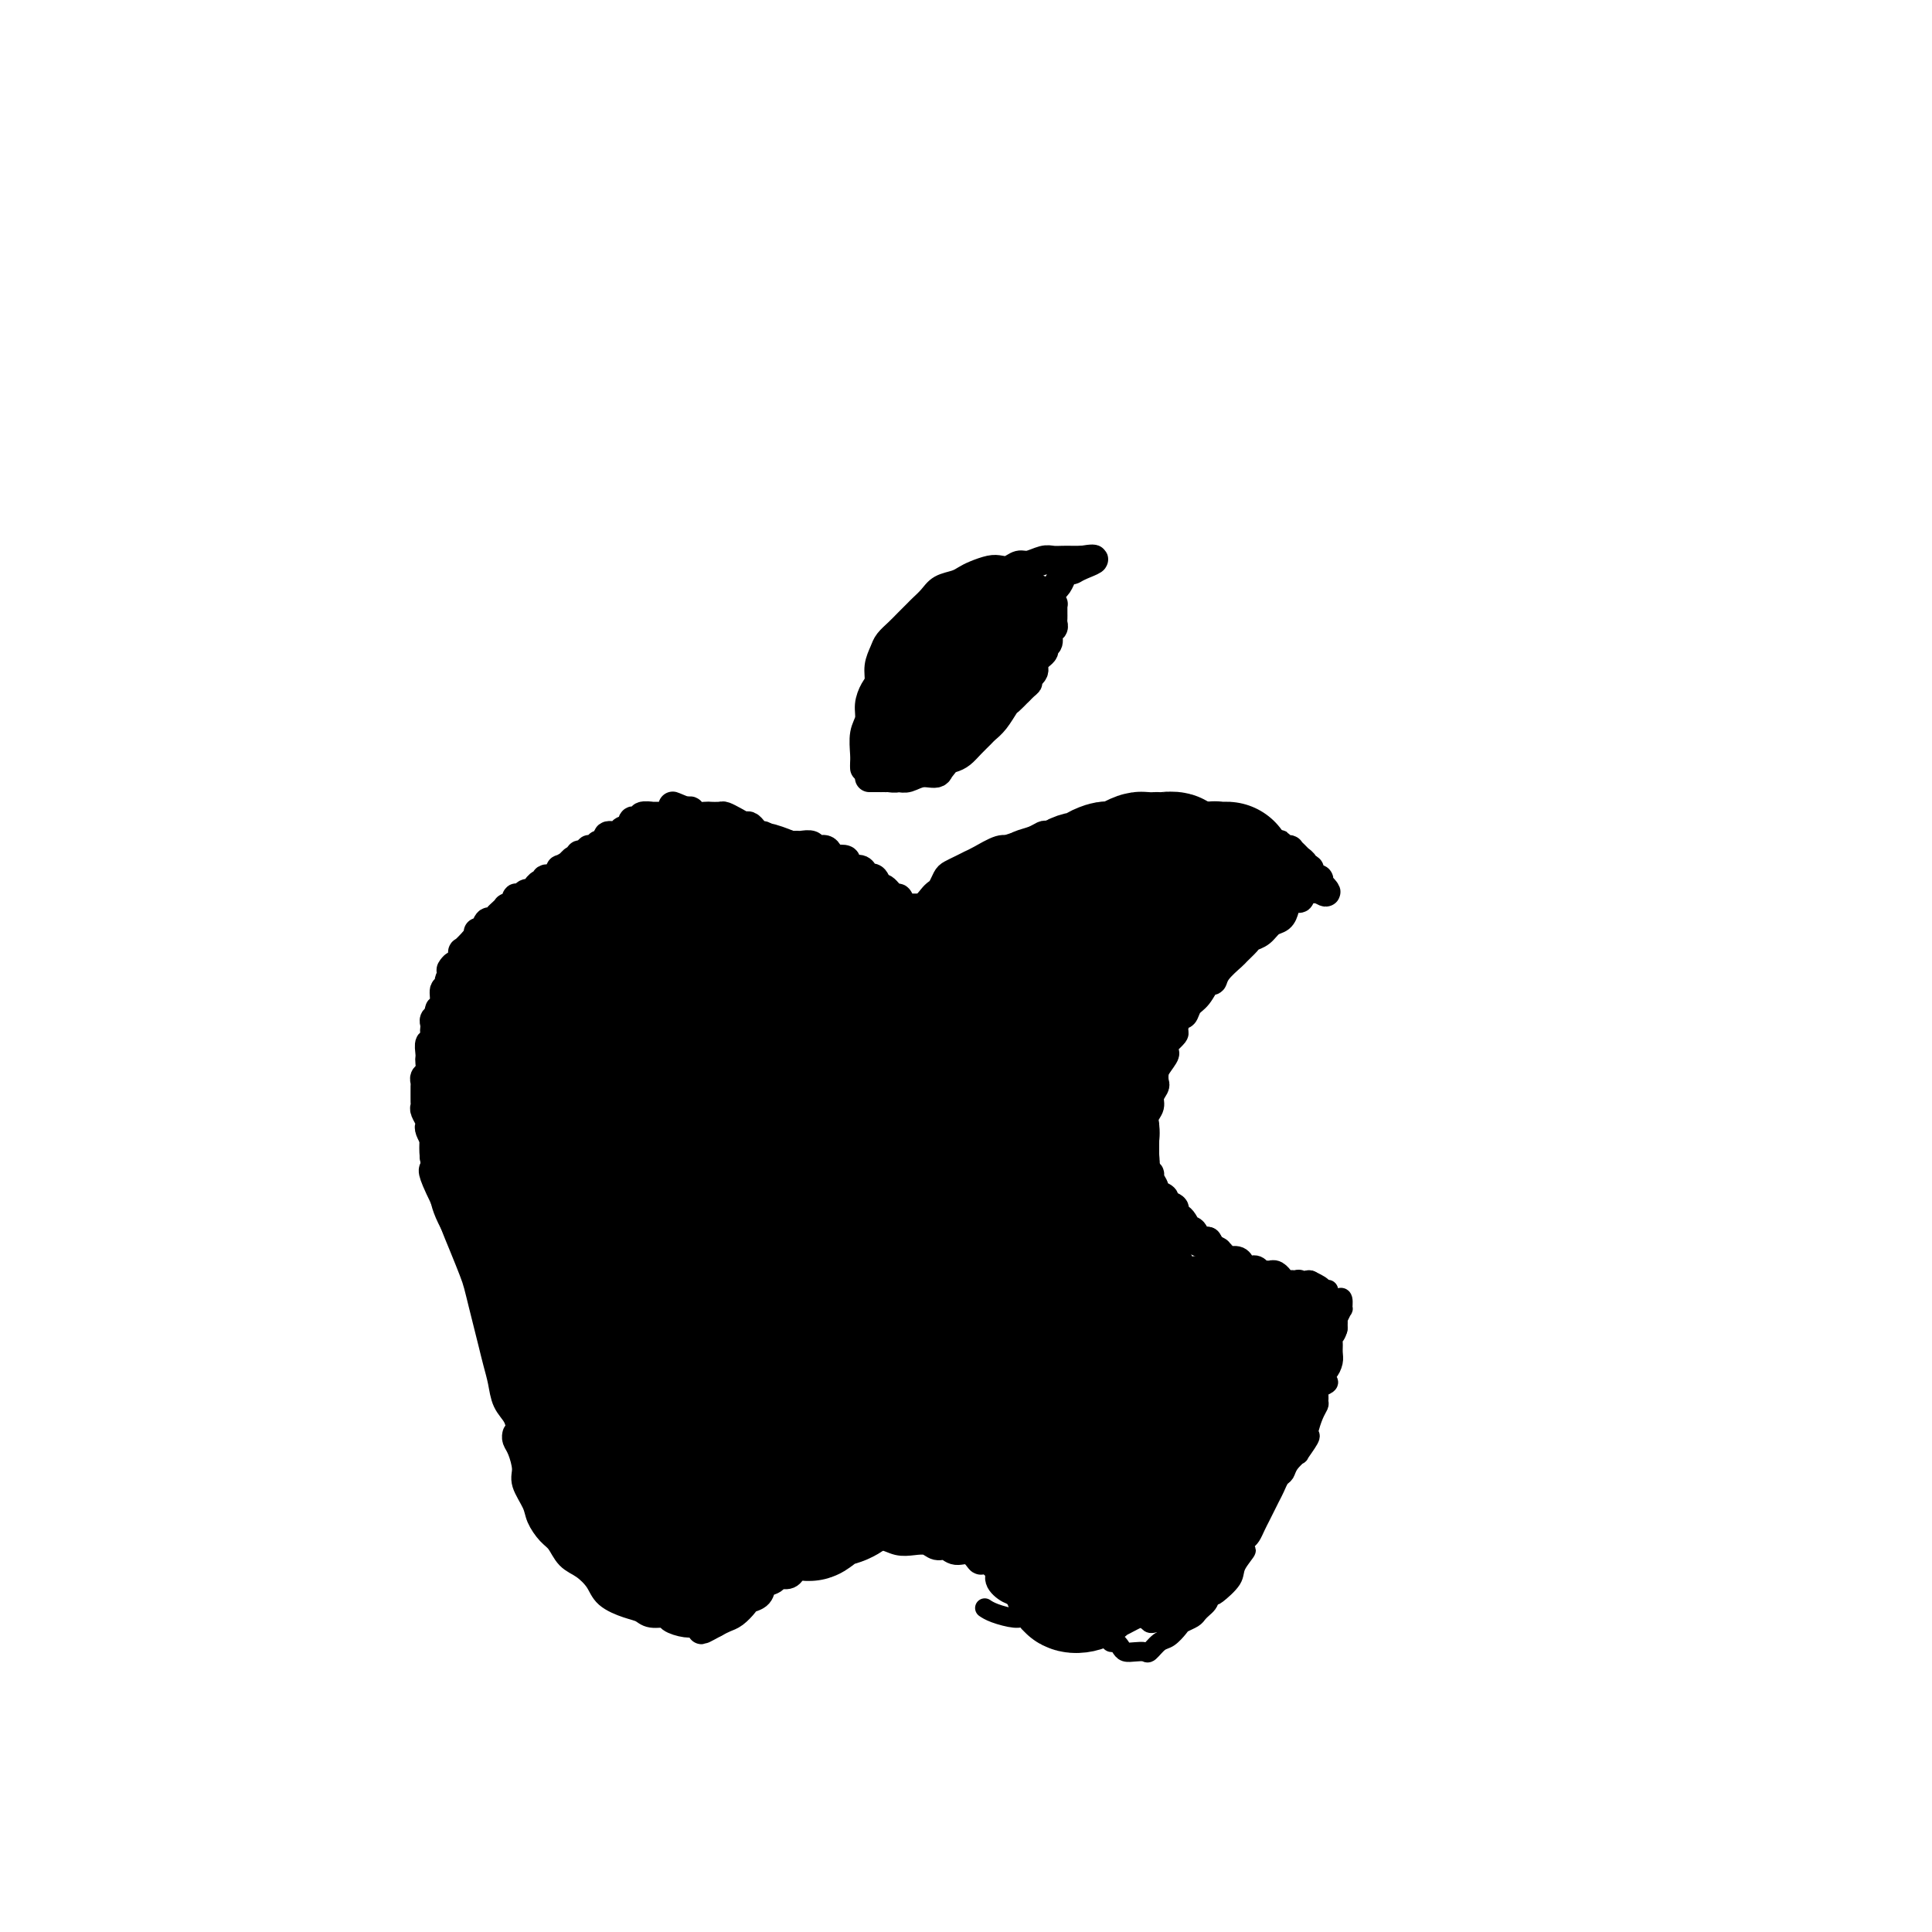 <svg viewBox='0 0 400 400' version='1.1' xmlns='http://www.w3.org/2000/svg' xmlns:xlink='http://www.w3.org/1999/xlink'><g fill='none' stroke='#000000' stroke-width='6' stroke-linecap='round' stroke-linejoin='round'><path d='M179,159c-0.009,-0.298 -0.017,-0.596 0,-1c0.017,-0.404 0.060,-0.913 0,-2c-0.060,-1.087 -0.222,-2.752 0,-4c0.222,-1.248 0.829,-2.080 1,-3c0.171,-0.920 -0.095,-1.927 0,-3c0.095,-1.073 0.549,-2.213 1,-3c0.451,-0.787 0.897,-1.222 1,-2c0.103,-0.778 -0.139,-1.899 0,-3c0.139,-1.101 0.657,-2.183 1,-3c0.343,-0.817 0.511,-1.370 1,-2c0.489,-0.630 1.300,-1.337 2,-2c0.700,-0.663 1.289,-1.280 2,-2c0.711,-0.720 1.545,-1.541 2,-2c0.455,-0.459 0.531,-0.557 1,-1c0.469,-0.443 1.332,-1.232 2,-2c0.668,-0.768 1.141,-1.516 2,-2c0.859,-0.484 2.103,-0.704 3,-1c0.897,-0.296 1.448,-0.667 2,-1c0.552,-0.333 1.107,-0.629 2,-1c0.893,-0.371 2.125,-0.816 3,-1c0.875,-0.184 1.393,-0.106 2,0c0.607,0.106 1.303,0.239 2,0c0.697,-0.239 1.394,-0.849 2,-1c0.606,-0.151 1.120,0.156 2,0c0.880,-0.156 2.124,-0.774 3,-1c0.876,-0.226 1.382,-0.061 2,0c0.618,0.061 1.347,0.016 2,0c0.653,-0.016 1.230,-0.004 2,0c0.770,0.004 1.732,0.001 2,0c0.268,-0.001 -0.159,-0.000 0,0c0.159,0.000 0.902,0.000 1,0c0.098,-0.000 -0.451,-0.000 -1,0'/><path d='M224,116c4.595,-0.765 1.582,0.323 0,1c-1.582,0.677 -1.735,0.942 -2,1c-0.265,0.058 -0.643,-0.091 -1,0c-0.357,0.091 -0.691,0.422 -1,1c-0.309,0.578 -0.591,1.403 -1,2c-0.409,0.597 -0.946,0.968 -1,1c-0.054,0.032 0.375,-0.273 0,0c-0.375,0.273 -1.554,1.124 -2,2c-0.446,0.876 -0.158,1.775 0,2c0.158,0.225 0.186,-0.225 0,0c-0.186,0.225 -0.585,1.125 -1,2c-0.415,0.875 -0.846,1.723 -1,2c-0.154,0.277 -0.031,-0.019 0,0c0.031,0.019 -0.030,0.354 0,1c0.030,0.646 0.150,1.603 0,2c-0.150,0.397 -0.570,0.232 -1,1c-0.430,0.768 -0.871,2.468 -1,3c-0.129,0.532 0.053,-0.103 0,0c-0.053,0.103 -0.343,0.945 -1,2c-0.657,1.055 -1.682,2.324 -2,3c-0.318,0.676 0.070,0.761 0,1c-0.070,0.239 -0.600,0.632 -1,1c-0.400,0.368 -0.671,0.709 -1,1c-0.329,0.291 -0.717,0.530 -1,1c-0.283,0.470 -0.459,1.170 -1,2c-0.541,0.830 -1.445,1.789 -2,2c-0.555,0.211 -0.762,-0.325 -1,0c-0.238,0.325 -0.507,1.510 -1,2c-0.493,0.490 -1.210,0.286 -2,1c-0.790,0.714 -1.654,2.347 -2,3c-0.346,0.653 -0.173,0.327 0,0'/><path d='M197,156c-4.518,6.365 -2.313,2.279 -2,1c0.313,-1.279 -1.267,0.250 -2,1c-0.733,0.750 -0.620,0.723 -1,1c-0.380,0.277 -1.253,0.859 -2,1c-0.747,0.141 -1.367,-0.158 -2,0c-0.633,0.158 -1.277,0.774 -2,1c-0.723,0.226 -1.524,0.060 -2,0c-0.476,-0.060 -0.629,-0.016 -1,0c-0.371,0.016 -0.962,0.004 -1,0c-0.038,-0.004 0.475,-0.001 0,0c-0.475,0.001 -1.939,-0.000 -2,0c-0.061,0.000 1.281,0.001 2,0c0.719,-0.001 0.814,-0.005 1,0c0.186,0.005 0.463,0.017 1,0c0.537,-0.017 1.333,-0.064 2,0c0.667,0.064 1.204,0.238 2,0c0.796,-0.238 1.851,-0.889 3,-1c1.149,-0.111 2.390,0.318 3,0c0.610,-0.318 0.587,-1.385 1,-2c0.413,-0.615 1.262,-0.780 2,-1c0.738,-0.220 1.366,-0.494 2,-1c0.634,-0.506 1.273,-1.242 2,-2c0.727,-0.758 1.542,-1.536 2,-2c0.458,-0.464 0.559,-0.613 1,-1c0.441,-0.387 1.221,-1.011 2,-2c0.779,-0.989 1.556,-2.343 2,-3c0.444,-0.657 0.555,-0.616 1,-1c0.445,-0.384 1.222,-1.192 2,-2'/><path d='M211,143c2.891,-2.822 1.620,-1.376 1,-1c-0.620,0.376 -0.588,-0.319 0,-1c0.588,-0.681 1.731,-1.347 2,-2c0.269,-0.653 -0.335,-1.292 0,-2c0.335,-0.708 1.610,-1.485 2,-2c0.390,-0.515 -0.106,-0.768 0,-1c0.106,-0.232 0.813,-0.443 1,-1c0.187,-0.557 -0.146,-1.459 0,-2c0.146,-0.541 0.771,-0.722 1,-1c0.229,-0.278 0.061,-0.653 0,-1c-0.061,-0.347 -0.016,-0.666 0,-1c0.016,-0.334 0.001,-0.683 0,-1c-0.001,-0.317 0.011,-0.603 0,-1c-0.011,-0.397 -0.045,-0.905 0,-1c0.045,-0.095 0.167,0.223 0,0c-0.167,-0.223 -0.625,-0.985 -1,-1c-0.375,-0.015 -0.667,0.719 -1,1c-0.333,0.281 -0.708,0.108 -1,0c-0.292,-0.108 -0.500,-0.151 -1,0c-0.500,0.151 -1.292,0.497 -2,1c-0.708,0.503 -1.333,1.163 -2,2c-0.667,0.837 -1.376,1.851 -3,3c-1.624,1.149 -4.162,2.432 -6,4c-1.838,1.568 -2.977,3.420 -4,5c-1.023,1.580 -1.929,2.887 -3,4c-1.071,1.113 -2.306,2.032 -3,3c-0.694,0.968 -0.847,1.984 -1,3'/><path d='M190,150c-1.981,2.298 -1.432,0.543 -1,0c0.432,-0.543 0.748,0.128 1,0c0.252,-0.128 0.440,-1.053 1,-2c0.560,-0.947 1.491,-1.916 3,-4c1.509,-2.084 3.594,-5.284 5,-7c1.406,-1.716 2.132,-1.948 3,-3c0.868,-1.052 1.877,-2.924 3,-4c1.123,-1.076 2.358,-1.355 3,-2c0.642,-0.645 0.690,-1.657 1,-2c0.310,-0.343 0.880,-0.017 1,0c0.120,0.017 -0.211,-0.276 -1,0c-0.789,0.276 -2.037,1.121 -3,2c-0.963,0.879 -1.643,1.793 -3,3c-1.357,1.207 -3.392,2.708 -5,4c-1.608,1.292 -2.789,2.375 -4,3c-1.211,0.625 -2.452,0.790 -3,1c-0.548,0.210 -0.402,0.464 -1,1c-0.598,0.536 -1.941,1.354 -2,1c-0.059,-0.354 1.167,-1.880 2,-3c0.833,-1.120 1.273,-1.833 2,-3c0.727,-1.167 1.742,-2.788 3,-4c1.258,-1.212 2.760,-2.016 4,-3c1.240,-0.984 2.219,-2.149 3,-3c0.781,-0.851 1.363,-1.389 1,-1c-0.363,0.389 -1.672,1.703 -2,2c-0.328,0.297 0.326,-0.425 0,0c-0.326,0.425 -1.632,1.995 -3,3c-1.368,1.005 -2.800,1.445 -4,2c-1.200,0.555 -2.169,1.226 -3,2c-0.831,0.774 -1.523,1.650 -2,2c-0.477,0.350 -0.738,0.175 -1,0'/><path d='M188,135c-2.249,1.173 -0.872,-0.894 0,-2c0.872,-1.106 1.238,-1.253 2,-2c0.762,-0.747 1.918,-2.096 3,-3c1.082,-0.904 2.089,-1.363 3,-2c0.911,-0.637 1.724,-1.454 3,-2c1.276,-0.546 3.014,-0.823 4,-1c0.986,-0.177 1.220,-0.254 2,0c0.780,0.254 2.107,0.838 3,1c0.893,0.162 1.354,-0.100 2,0c0.646,0.100 1.477,0.561 2,1c0.523,0.439 0.738,0.857 1,1c0.262,0.143 0.572,0.013 1,0c0.428,-0.013 0.975,0.091 1,0c0.025,-0.091 -0.473,-0.378 -1,0c-0.527,0.378 -1.083,1.422 -2,2c-0.917,0.578 -2.194,0.690 -3,1c-0.806,0.310 -1.139,0.819 -2,1c-0.861,0.181 -2.249,0.035 -3,0c-0.751,-0.035 -0.865,0.040 -1,0c-0.135,-0.040 -0.292,-0.197 0,-1c0.292,-0.803 1.034,-2.254 2,-3c0.966,-0.746 2.157,-0.786 3,-1c0.843,-0.214 1.338,-0.600 2,-1c0.662,-0.400 1.491,-0.812 2,-1c0.509,-0.188 0.697,-0.152 1,0c0.303,0.152 0.719,0.419 1,1c0.281,0.581 0.426,1.476 0,2c-0.426,0.524 -1.423,0.676 -2,1c-0.577,0.324 -0.732,0.818 -1,1c-0.268,0.182 -0.648,0.052 -1,0c-0.352,-0.052 -0.676,-0.026 -1,0'/><path d='M209,128c-1.100,0.283 -1.350,-0.008 -2,0c-0.650,0.008 -1.699,0.315 -2,0c-0.301,-0.315 0.146,-1.251 0,-2c-0.146,-0.749 -0.883,-1.310 -1,-2c-0.117,-0.690 0.387,-1.507 1,-2c0.613,-0.493 1.334,-0.660 2,-1c0.666,-0.340 1.277,-0.852 2,-1c0.723,-0.148 1.556,0.069 2,0c0.444,-0.069 0.497,-0.423 1,0c0.503,0.423 1.457,1.622 2,2c0.543,0.378 0.676,-0.064 1,0c0.324,0.064 0.839,0.636 1,1c0.161,0.364 -0.033,0.520 0,1c0.033,0.480 0.295,1.283 0,2c-0.295,0.717 -1.145,1.349 -2,2c-0.855,0.651 -1.716,1.322 -2,2c-0.284,0.678 0.008,1.364 -1,3c-1.008,1.636 -3.317,4.222 -5,6c-1.683,1.778 -2.742,2.749 -4,4c-1.258,1.251 -2.716,2.783 -4,4c-1.284,1.217 -2.395,2.118 -3,3c-0.605,0.882 -0.705,1.746 -1,2c-0.295,0.254 -0.784,-0.103 -1,0c-0.216,0.103 -0.158,0.667 0,0c0.158,-0.667 0.417,-2.564 1,-4c0.583,-1.436 1.492,-2.411 3,-4c1.508,-1.589 3.617,-3.790 5,-5c1.383,-1.210 2.041,-1.427 3,-2c0.959,-0.573 2.220,-1.500 3,-2c0.780,-0.500 1.080,-0.571 1,0c-0.080,0.571 -0.540,1.786 -1,3'/><path d='M208,138c-0.259,1.185 -0.906,2.647 -2,4c-1.094,1.353 -2.636,2.595 -4,4c-1.364,1.405 -2.549,2.971 -4,4c-1.451,1.029 -3.168,1.521 -4,2c-0.832,0.479 -0.780,0.944 -1,1c-0.220,0.056 -0.714,-0.297 -1,-1c-0.286,-0.703 -0.365,-1.758 0,-3c0.365,-1.242 1.173,-2.673 2,-4c0.827,-1.327 1.671,-2.552 3,-4c1.329,-1.448 3.142,-3.119 4,-4c0.858,-0.881 0.760,-0.971 1,-1c0.240,-0.029 0.816,0.003 1,1c0.184,0.997 -0.026,2.961 -1,5c-0.974,2.039 -2.713,4.155 -4,6c-1.287,1.845 -2.124,3.421 -4,5c-1.876,1.579 -4.792,3.161 -6,4c-1.208,0.839 -0.710,0.935 -1,1c-0.290,0.065 -1.370,0.097 -2,-1c-0.630,-1.097 -0.809,-3.324 -1,-5c-0.191,-1.676 -0.393,-2.800 0,-4c0.393,-1.200 1.381,-2.476 2,-4c0.619,-1.524 0.870,-3.295 2,-5c1.130,-1.705 3.138,-3.343 4,-4c0.862,-0.657 0.579,-0.332 1,0c0.421,0.332 1.546,0.673 2,2c0.454,1.327 0.236,3.641 0,5c-0.236,1.359 -0.492,1.765 -1,3c-0.508,1.235 -1.270,3.300 -2,5c-0.730,1.700 -1.427,3.035 -2,4c-0.573,0.965 -1.021,1.562 -2,2c-0.979,0.438 -2.490,0.719 -4,1'/><path d='M184,157c-1.262,0.388 -1.415,-0.140 -2,-1c-0.585,-0.860 -1.600,-2.050 -2,-3c-0.400,-0.950 -0.183,-1.660 0,-3c0.183,-1.340 0.332,-3.310 1,-5c0.668,-1.690 1.854,-3.100 3,-4c1.146,-0.900 2.253,-1.291 3,-2c0.747,-0.709 1.134,-1.736 2,-2c0.866,-0.264 2.212,0.236 3,1c0.788,0.764 1.018,1.791 1,3c-0.018,1.209 -0.285,2.598 -1,4c-0.715,1.402 -1.877,2.816 -3,4c-1.123,1.184 -2.208,2.137 -3,3c-0.792,0.863 -1.292,1.636 -2,2c-0.708,0.364 -1.624,0.319 -2,0c-0.376,-0.319 -0.214,-0.912 0,-2c0.214,-1.088 0.478,-2.670 1,-4c0.522,-1.330 1.303,-2.407 2,-3c0.697,-0.593 1.312,-0.702 2,-1c0.688,-0.298 1.449,-0.785 2,-1c0.551,-0.215 0.891,-0.158 1,0c0.109,0.158 -0.015,0.418 0,1c0.015,0.582 0.169,1.487 0,2c-0.169,0.513 -0.659,0.633 -1,1c-0.341,0.367 -0.532,0.982 -1,1c-0.468,0.018 -1.213,-0.559 -2,-1c-0.787,-0.441 -1.616,-0.745 -2,-1c-0.384,-0.255 -0.324,-0.461 0,-1c0.324,-0.539 0.912,-1.413 1,-2c0.088,-0.587 -0.322,-0.889 0,-1c0.322,-0.111 1.378,-0.032 2,0c0.622,0.032 0.811,0.016 1,0'/><path d='M188,142c0.541,-0.463 -0.106,0.378 0,1c0.106,0.622 0.967,1.025 1,2c0.033,0.975 -0.761,2.522 -1,3c-0.239,0.478 0.079,-0.113 0,0c-0.079,0.113 -0.554,0.932 -1,1c-0.446,0.068 -0.862,-0.613 -1,-1c-0.138,-0.387 0.001,-0.479 0,-1c-0.001,-0.521 -0.144,-1.470 0,-2c0.144,-0.530 0.574,-0.639 1,-1c0.426,-0.361 0.846,-0.972 1,-1c0.154,-0.028 0.041,0.529 0,1c-0.041,0.471 -0.011,0.858 0,1c0.011,0.142 0.003,0.041 0,0c-0.003,-0.041 -0.002,-0.020 0,0'/><path d='M174,181c-0.341,0.400 -0.683,0.801 -1,1c-0.317,0.199 -0.611,0.198 -1,0c-0.389,-0.198 -0.873,-0.591 -1,-1c-0.127,-0.409 0.103,-0.832 0,-1c-0.103,-0.168 -0.539,-0.081 -1,0c-0.461,0.081 -0.949,0.158 -1,0c-0.051,-0.158 0.333,-0.549 0,-1c-0.333,-0.451 -1.385,-0.962 -2,-1c-0.615,-0.038 -0.794,0.397 -1,0c-0.206,-0.397 -0.440,-1.626 -1,-2c-0.560,-0.374 -1.445,0.106 -2,0c-0.555,-0.106 -0.779,-0.798 -1,-1c-0.221,-0.202 -0.440,0.087 -1,0c-0.560,-0.087 -1.460,-0.549 -2,-1c-0.540,-0.451 -0.721,-0.891 -1,-1c-0.279,-0.109 -0.655,0.112 -1,0c-0.345,-0.112 -0.660,-0.555 -1,-1c-0.340,-0.445 -0.706,-0.890 -1,-1c-0.294,-0.110 -0.517,0.114 -1,0c-0.483,-0.114 -1.226,-0.567 -2,-1c-0.774,-0.433 -1.578,-0.847 -2,-1c-0.422,-0.153 -0.462,-0.045 -1,0c-0.538,0.045 -1.572,0.026 -2,0c-0.428,-0.026 -0.249,-0.058 -1,0c-0.751,0.058 -2.433,0.208 -3,0c-0.567,-0.208 -0.019,-0.774 0,-1c0.019,-0.226 -0.490,-0.113 -1,0'/><path d='M142,168c-5.049,-2.072 -1.673,-0.751 -1,0c0.673,0.751 -1.359,0.934 -2,1c-0.641,0.066 0.108,0.017 0,0c-0.108,-0.017 -1.072,-0.001 -2,0c-0.928,0.001 -1.821,-0.014 -2,0c-0.179,0.014 0.354,0.056 0,0c-0.354,-0.056 -1.597,-0.208 -2,0c-0.403,0.208 0.033,0.778 0,1c-0.033,0.222 -0.534,0.097 -1,0c-0.466,-0.097 -0.897,-0.166 -1,0c-0.103,0.166 0.123,0.565 0,1c-0.123,0.435 -0.593,0.904 -1,1c-0.407,0.096 -0.749,-0.181 -1,0c-0.251,0.181 -0.410,0.819 -1,1c-0.590,0.181 -1.612,-0.095 -2,0c-0.388,0.095 -0.142,0.560 0,1c0.142,0.440 0.179,0.854 0,1c-0.179,0.146 -0.574,0.025 -1,0c-0.426,-0.025 -0.884,0.045 -1,0c-0.116,-0.045 0.110,-0.204 0,0c-0.110,0.204 -0.555,0.772 -1,1c-0.445,0.228 -0.889,0.118 -1,0c-0.111,-0.118 0.111,-0.243 0,0c-0.111,0.243 -0.555,0.853 -1,1c-0.445,0.147 -0.890,-0.171 -1,0c-0.110,0.171 0.115,0.829 0,1c-0.115,0.171 -0.569,-0.146 -1,0c-0.431,0.146 -0.837,0.756 -1,1c-0.163,0.244 -0.081,0.122 0,0'/><path d='M118,179c-3.669,1.925 -0.841,1.238 0,1c0.841,-0.238 -0.304,-0.026 -1,0c-0.696,0.026 -0.942,-0.132 -1,0c-0.058,0.132 0.073,0.556 0,1c-0.073,0.444 -0.349,0.908 -1,1c-0.651,0.092 -1.676,-0.187 -2,0c-0.324,0.187 0.054,0.839 0,1c-0.054,0.161 -0.539,-0.168 -1,0c-0.461,0.168 -0.897,0.833 -1,1c-0.103,0.167 0.126,-0.165 0,0c-0.126,0.165 -0.608,0.828 -1,1c-0.392,0.172 -0.693,-0.147 -1,0c-0.307,0.147 -0.621,0.761 -1,1c-0.379,0.239 -0.824,0.103 -1,0c-0.176,-0.103 -0.085,-0.172 0,0c0.085,0.172 0.163,0.585 0,1c-0.163,0.415 -0.569,0.832 -1,1c-0.431,0.168 -0.889,0.088 -1,0c-0.111,-0.088 0.125,-0.183 0,0c-0.125,0.183 -0.611,0.645 -1,1c-0.389,0.355 -0.683,0.602 -1,1c-0.317,0.398 -0.658,0.946 -1,1c-0.342,0.054 -0.684,-0.388 -1,0c-0.316,0.388 -0.604,1.604 -1,2c-0.396,0.396 -0.898,-0.030 -1,0c-0.102,0.030 0.197,0.514 0,1c-0.197,0.486 -0.890,0.973 -1,1c-0.110,0.027 0.362,-0.405 0,0c-0.362,0.405 -1.559,1.648 -2,2c-0.441,0.352 -0.126,-0.185 0,0c0.126,0.185 0.063,1.093 0,2'/><path d='M96,199c-3.852,3.274 -2.481,1.460 -2,1c0.481,-0.460 0.072,0.434 0,1c-0.072,0.566 0.192,0.803 0,1c-0.192,0.197 -0.840,0.353 -1,1c-0.160,0.647 0.168,1.784 0,2c-0.168,0.216 -0.833,-0.489 -1,0c-0.167,0.489 0.166,2.172 0,3c-0.166,0.828 -0.829,0.799 -1,1c-0.171,0.201 0.150,0.630 0,1c-0.150,0.370 -0.771,0.682 -1,1c-0.229,0.318 -0.065,0.644 0,1c0.065,0.356 0.031,0.743 0,1c-0.031,0.257 -0.061,0.384 0,1c0.061,0.616 0.212,1.722 0,2c-0.212,0.278 -0.788,-0.273 -1,0c-0.212,0.273 -0.061,1.368 0,2c0.061,0.632 0.030,0.799 0,1c-0.030,0.201 -0.061,0.434 0,1c0.061,0.566 0.212,1.465 0,2c-0.212,0.535 -0.789,0.707 -1,1c-0.211,0.293 -0.056,0.709 0,1c0.056,0.291 0.014,0.458 0,1c-0.014,0.542 -0.000,1.458 0,2c0.000,0.542 -0.014,0.709 0,1c0.014,0.291 0.055,0.707 0,1c-0.055,0.293 -0.207,0.464 0,1c0.207,0.536 0.774,1.436 1,2c0.226,0.564 0.112,0.790 0,1c-0.112,0.210 -0.223,0.403 0,1c0.223,0.597 0.778,1.599 1,2c0.222,0.401 0.111,0.200 0,0'/><path d='M90,236c0.017,4.511 0.061,3.289 0,3c-0.061,-0.289 -0.227,0.355 0,1c0.227,0.645 0.848,1.290 1,2c0.152,0.710 -0.166,1.486 0,2c0.166,0.514 0.814,0.768 1,1c0.186,0.232 -0.091,0.443 0,1c0.091,0.557 0.549,1.462 1,2c0.451,0.538 0.894,0.710 1,1c0.106,0.290 -0.126,0.696 0,1c0.126,0.304 0.611,0.504 1,1c0.389,0.496 0.682,1.287 1,2c0.318,0.713 0.662,1.347 1,2c0.338,0.653 0.672,1.326 1,2c0.328,0.674 0.651,1.348 1,2c0.349,0.652 0.723,1.281 1,2c0.277,0.719 0.455,1.530 1,2c0.545,0.470 1.455,0.601 2,1c0.545,0.399 0.723,1.067 1,2c0.277,0.933 0.651,2.133 1,3c0.349,0.867 0.671,1.402 1,2c0.329,0.598 0.666,1.258 1,2c0.334,0.742 0.667,1.564 1,2c0.333,0.436 0.667,0.484 1,1c0.333,0.516 0.667,1.500 1,2c0.333,0.500 0.666,0.515 1,1c0.334,0.485 0.667,1.439 1,2c0.333,0.561 0.664,0.728 1,1c0.336,0.272 0.678,0.650 1,1c0.322,0.350 0.625,0.671 1,1c0.375,0.329 0.821,0.665 1,1c0.179,0.335 0.089,0.667 0,1'/><path d='M116,286c3.433,5.981 0.517,1.935 0,1c-0.517,-0.935 1.367,1.241 2,2c0.633,0.759 0.015,0.100 0,0c-0.015,-0.100 0.573,0.359 1,1c0.427,0.641 0.692,1.463 1,2c0.308,0.537 0.658,0.790 1,1c0.342,0.210 0.677,0.379 1,1c0.323,0.621 0.635,1.694 1,2c0.365,0.306 0.784,-0.156 1,0c0.216,0.156 0.228,0.929 0,1c-0.228,0.071 -0.695,-0.561 -1,-1c-0.305,-0.439 -0.448,-0.684 -1,-1c-0.552,-0.316 -1.513,-0.702 -2,-1c-0.487,-0.298 -0.500,-0.509 -1,-1c-0.500,-0.491 -1.489,-1.261 -2,-2c-0.511,-0.739 -0.546,-1.446 -1,-2c-0.454,-0.554 -1.329,-0.956 -2,-2c-0.671,-1.044 -1.138,-2.729 -2,-4c-0.862,-1.271 -2.118,-2.129 -3,-3c-0.882,-0.871 -1.391,-1.754 -2,-3c-0.609,-1.246 -1.318,-2.853 -2,-4c-0.682,-1.147 -1.337,-1.832 -2,-3c-0.663,-1.168 -1.333,-2.819 -2,-4c-0.667,-1.181 -1.331,-1.891 -2,-3c-0.669,-1.109 -1.344,-2.617 -2,-4c-0.656,-1.383 -1.292,-2.642 -2,-4c-0.708,-1.358 -1.488,-2.817 -2,-4c-0.512,-1.183 -0.756,-2.092 -1,-3'/><path d='M92,248c-3.083,-6.243 -2.290,-5.851 -2,-6c0.290,-0.149 0.078,-0.838 0,-2c-0.078,-1.162 -0.021,-2.797 0,-4c0.021,-1.203 0.006,-1.973 0,-3c-0.006,-1.027 -0.001,-2.309 0,-3c0.001,-0.691 0.000,-0.791 0,-1c-0.000,-0.209 0.000,-0.527 0,-1c-0.000,-0.473 -0.002,-1.102 0,-1c0.002,0.102 0.007,0.934 0,2c-0.007,1.066 -0.027,2.364 0,3c0.027,0.636 0.100,0.609 0,2c-0.100,1.391 -0.375,4.201 0,6c0.375,1.799 1.400,2.586 2,4c0.600,1.414 0.777,3.455 1,5c0.223,1.545 0.494,2.594 1,4c0.506,1.406 1.249,3.170 2,5c0.751,1.830 1.511,3.728 2,5c0.489,1.272 0.708,1.918 1,3c0.292,1.082 0.656,2.599 1,4c0.344,1.401 0.669,2.686 1,4c0.331,1.314 0.670,2.658 1,4c0.330,1.342 0.652,2.681 1,4c0.348,1.319 0.723,2.619 1,4c0.277,1.381 0.455,2.845 1,4c0.545,1.155 1.455,2.003 2,3c0.545,0.997 0.723,2.144 1,3c0.277,0.856 0.651,1.423 1,2c0.349,0.577 0.671,1.165 1,2c0.329,0.835 0.664,1.918 1,3'/><path d='M111,303c3.448,10.106 1.567,3.872 1,2c-0.567,-1.872 0.182,0.619 1,2c0.818,1.381 1.707,1.653 2,2c0.293,0.347 -0.011,0.770 0,1c0.011,0.230 0.335,0.266 1,1c0.665,0.734 1.670,2.166 2,3c0.330,0.834 -0.014,1.069 0,1c0.014,-0.069 0.386,-0.441 1,0c0.614,0.441 1.468,1.695 2,2c0.532,0.305 0.740,-0.341 1,0c0.260,0.341 0.573,1.667 1,2c0.427,0.333 0.969,-0.328 2,0c1.031,0.328 2.550,1.646 3,2c0.450,0.354 -0.170,-0.256 0,0c0.170,0.256 1.130,1.378 2,2c0.870,0.622 1.650,0.745 2,1c0.350,0.255 0.270,0.643 1,1c0.730,0.357 2.270,0.684 3,1c0.730,0.316 0.651,0.621 1,1c0.349,0.379 1.125,0.834 2,1c0.875,0.166 1.849,0.045 2,0c0.151,-0.045 -0.522,-0.012 0,0c0.522,0.012 2.238,0.003 3,0c0.762,-0.003 0.570,0.000 1,0c0.430,-0.000 1.481,-0.003 2,0c0.519,0.003 0.505,0.012 1,0c0.495,-0.012 1.497,-0.045 2,0c0.503,0.045 0.506,0.167 1,0c0.494,-0.167 1.479,-0.622 2,-1c0.521,-0.378 0.577,-0.679 1,-1c0.423,-0.321 1.211,-0.660 2,-1'/><path d='M156,325c2.990,-0.621 1.966,-0.673 2,-1c0.034,-0.327 1.126,-0.927 2,-1c0.874,-0.073 1.529,0.383 2,0c0.471,-0.383 0.759,-1.606 1,-2c0.241,-0.394 0.437,0.039 1,0c0.563,-0.039 1.494,-0.550 2,-1c0.506,-0.450 0.586,-0.837 1,-1c0.414,-0.163 1.161,-0.100 2,0c0.839,0.100 1.769,0.237 2,0c0.231,-0.237 -0.238,-0.847 0,-1c0.238,-0.153 1.182,0.151 2,0c0.818,-0.151 1.511,-0.759 2,-1c0.489,-0.241 0.774,-0.116 1,0c0.226,0.116 0.393,0.224 1,0c0.607,-0.224 1.654,-0.778 2,-1c0.346,-0.222 -0.010,-0.112 0,0c0.010,0.112 0.384,0.226 1,0c0.616,-0.226 1.473,-0.793 2,-1c0.527,-0.207 0.722,-0.055 1,0c0.278,0.055 0.638,0.014 1,0c0.362,-0.014 0.726,-0.001 1,0c0.274,0.001 0.458,-0.010 1,0c0.542,0.010 1.440,0.040 2,0c0.560,-0.040 0.780,-0.152 1,0c0.220,0.152 0.439,0.566 1,1c0.561,0.434 1.464,0.886 2,1c0.536,0.114 0.704,-0.110 1,0c0.296,0.110 0.718,0.555 1,1c0.282,0.445 0.422,0.889 1,1c0.578,0.111 1.594,-0.111 2,0c0.406,0.111 0.203,0.556 0,1'/><path d='M197,320c2.660,0.722 1.810,0.026 2,0c0.190,-0.026 1.421,0.619 2,1c0.579,0.381 0.506,0.497 2,0c1.494,-0.497 4.555,-1.607 6,-2c1.445,-0.393 1.274,-0.067 2,-1c0.726,-0.933 2.350,-3.124 3,-4c0.650,-0.876 0.325,-0.438 0,0'/><path d='M163,176c0.023,0.113 0.047,0.227 0,0c-0.047,-0.227 -0.163,-0.794 0,-1c0.163,-0.206 0.606,-0.051 1,0c0.394,0.051 0.739,-0.002 1,0c0.261,0.002 0.437,0.061 1,0c0.563,-0.061 1.511,-0.240 2,0c0.489,0.240 0.517,0.901 1,1c0.483,0.099 1.421,-0.363 2,0c0.579,0.363 0.798,1.551 1,2c0.202,0.449 0.387,0.158 1,0c0.613,-0.158 1.656,-0.183 2,0c0.344,0.183 -0.009,0.574 0,1c0.009,0.426 0.380,0.885 1,1c0.620,0.115 1.490,-0.115 2,0c0.510,0.115 0.662,0.575 1,1c0.338,0.425 0.863,0.816 1,1c0.137,0.184 -0.114,0.163 0,0c0.114,-0.163 0.594,-0.466 1,0c0.406,0.466 0.739,1.702 1,2c0.261,0.298 0.452,-0.341 1,0c0.548,0.341 1.453,1.663 2,2c0.547,0.337 0.734,-0.312 1,0c0.266,0.312 0.610,1.586 1,2c0.390,0.414 0.825,-0.033 1,0c0.175,0.033 0.088,0.545 0,1c-0.088,0.455 -0.178,0.853 0,1c0.178,0.147 0.622,0.042 1,0c0.378,-0.042 0.689,-0.021 1,0'/><path d='M190,190c2.289,1.662 0.511,-0.184 0,-1c-0.511,-0.816 0.244,-0.604 1,-1c0.756,-0.396 1.511,-1.402 2,-2c0.489,-0.598 0.711,-0.790 1,-1c0.289,-0.210 0.644,-0.438 1,-1c0.356,-0.562 0.712,-1.459 1,-2c0.288,-0.541 0.507,-0.727 1,-1c0.493,-0.273 1.259,-0.633 2,-1c0.741,-0.367 1.457,-0.742 2,-1c0.543,-0.258 0.911,-0.397 2,-1c1.089,-0.603 2.897,-1.668 4,-2c1.103,-0.332 1.499,0.068 2,0c0.501,-0.068 1.107,-0.606 2,-1c0.893,-0.394 2.072,-0.644 3,-1c0.928,-0.356 1.603,-0.817 2,-1c0.397,-0.183 0.516,-0.087 1,0c0.484,0.087 1.335,0.167 2,0c0.665,-0.167 1.146,-0.581 2,-1c0.854,-0.419 2.082,-0.844 3,-1c0.918,-0.156 1.525,-0.042 2,0c0.475,0.042 0.817,0.011 1,0c0.183,-0.011 0.206,-0.003 1,0c0.794,0.003 2.359,0.001 3,0c0.641,-0.001 0.359,-0.000 1,0c0.641,0.000 2.203,0.000 3,0c0.797,-0.000 0.827,-0.000 1,0c0.173,0.000 0.490,0.000 1,0c0.510,-0.000 1.214,-0.000 2,0c0.786,0.000 1.653,0.000 2,0c0.347,-0.000 0.173,-0.000 0,0'/><path d='M241,171c5.720,-0.774 3.019,-0.207 2,0c-1.019,0.207 -0.357,0.056 0,0c0.357,-0.056 0.410,-0.015 1,0c0.590,0.015 1.716,0.004 2,0c0.284,-0.004 -0.275,-0.001 0,0c0.275,0.001 1.385,0.000 2,0c0.615,-0.000 0.737,-0.000 1,0c0.263,0.000 0.667,0.000 1,0c0.333,-0.000 0.595,0.000 1,0c0.405,-0.000 0.953,-0.000 1,0c0.047,0.000 -0.409,0.000 0,0c0.409,-0.000 1.682,-0.001 2,0c0.318,0.001 -0.319,0.004 0,0c0.319,-0.004 1.592,-0.016 2,0c0.408,0.016 -0.050,0.061 0,0c0.050,-0.061 0.610,-0.226 1,0c0.390,0.226 0.612,0.844 1,1c0.388,0.156 0.944,-0.150 1,0c0.056,0.150 -0.387,0.757 0,1c0.387,0.243 1.606,0.121 2,0c0.394,-0.121 -0.035,-0.242 0,0c0.035,0.242 0.535,0.848 1,1c0.465,0.152 0.894,-0.152 1,0c0.106,0.152 -0.113,0.758 0,1c0.113,0.242 0.556,0.121 1,0'/><path d='M264,175c1.321,0.635 1.124,0.222 1,0c-0.124,-0.222 -0.174,-0.253 0,0c0.174,0.253 0.573,0.790 1,1c0.427,0.210 0.884,0.094 1,0c0.116,-0.094 -0.108,-0.166 0,0c0.108,0.166 0.550,0.570 1,1c0.450,0.430 0.909,0.886 1,1c0.091,0.114 -0.186,-0.114 0,0c0.186,0.114 0.834,0.569 1,1c0.166,0.431 -0.149,0.837 0,1c0.149,0.163 0.762,0.081 1,0c0.238,-0.081 0.103,-0.163 0,0c-0.103,0.163 -0.172,0.569 0,1c0.172,0.431 0.585,0.886 1,1c0.415,0.114 0.833,-0.114 1,0c0.167,0.114 0.083,0.569 0,1c-0.083,0.431 -0.167,0.837 0,1c0.167,0.163 0.583,0.081 1,0'/><path d='M274,184c1.364,1.392 -0.226,0.372 -1,0c-0.774,-0.372 -0.734,-0.097 -1,0c-0.266,0.097 -0.840,0.016 -1,0c-0.160,-0.016 0.094,0.033 0,0c-0.094,-0.033 -0.536,-0.147 -1,0c-0.464,0.147 -0.950,0.554 -1,1c-0.050,0.446 0.334,0.930 0,1c-0.334,0.070 -1.388,-0.276 -2,0c-0.612,0.276 -0.784,1.173 -1,2c-0.216,0.827 -0.476,1.582 -1,2c-0.524,0.418 -1.310,0.497 -2,1c-0.690,0.503 -1.282,1.428 -2,2c-0.718,0.572 -1.562,0.789 -2,1c-0.438,0.211 -0.471,0.415 -1,1c-0.529,0.585 -1.556,1.552 -2,2c-0.444,0.448 -0.307,0.379 -1,1c-0.693,0.621 -2.217,1.933 -3,3c-0.783,1.067 -0.826,1.888 -1,2c-0.174,0.112 -0.480,-0.484 -1,0c-0.520,0.484 -1.254,2.049 -2,3c-0.746,0.951 -1.505,1.287 -2,2c-0.495,0.713 -0.727,1.804 -1,2c-0.273,0.196 -0.589,-0.504 -1,0c-0.411,0.504 -0.918,2.213 -1,3c-0.082,0.787 0.262,0.654 0,1c-0.262,0.346 -1.131,1.173 -2,2'/><path d='M241,216c-2.585,3.605 -0.548,2.117 0,2c0.548,-0.117 -0.393,1.137 -1,2c-0.607,0.863 -0.880,1.333 -1,2c-0.120,0.667 -0.089,1.529 0,2c0.089,0.471 0.234,0.550 0,1c-0.234,0.450 -0.847,1.271 -1,2c-0.153,0.729 0.155,1.365 0,2c-0.155,0.635 -0.774,1.268 -1,2c-0.226,0.732 -0.061,1.562 0,2c0.061,0.438 0.017,0.483 0,1c-0.017,0.517 -0.006,1.504 0,2c0.006,0.496 0.006,0.500 0,1c-0.006,0.500 -0.017,1.495 0,2c0.017,0.505 0.061,0.520 0,1c-0.061,0.480 -0.229,1.424 0,2c0.229,0.576 0.854,0.784 1,1c0.146,0.216 -0.187,0.439 0,1c0.187,0.561 0.895,1.460 1,2c0.105,0.540 -0.393,0.722 0,1c0.393,0.278 1.678,0.652 2,1c0.322,0.348 -0.317,0.669 0,1c0.317,0.331 1.592,0.670 2,1c0.408,0.330 -0.049,0.649 0,1c0.049,0.351 0.605,0.733 1,1c0.395,0.267 0.631,0.419 1,1c0.369,0.581 0.872,1.592 1,2c0.128,0.408 -0.121,0.214 0,0c0.121,-0.214 0.610,-0.449 1,0c0.390,0.449 0.682,1.582 1,2c0.318,0.418 0.662,0.119 1,0c0.338,-0.119 0.669,-0.060 1,0'/><path d='M250,257c1.886,2.793 0.101,1.274 0,1c-0.101,-0.274 1.482,0.696 2,1c0.518,0.304 -0.030,-0.059 0,0c0.030,0.059 0.639,0.542 1,1c0.361,0.458 0.474,0.893 1,1c0.526,0.107 1.464,-0.115 2,0c0.536,0.115 0.668,0.566 1,1c0.332,0.434 0.862,0.852 1,1c0.138,0.148 -0.118,0.025 0,0c0.118,-0.025 0.609,0.046 1,0c0.391,-0.046 0.682,-0.210 1,0c0.318,0.210 0.664,0.792 1,1c0.336,0.208 0.664,0.041 1,0c0.336,-0.041 0.682,0.045 1,0c0.318,-0.045 0.610,-0.222 1,0c0.390,0.222 0.878,0.844 1,1c0.122,0.156 -0.121,-0.154 0,0c0.121,0.154 0.605,0.772 1,1c0.395,0.228 0.702,0.065 1,0c0.298,-0.065 0.588,-0.034 1,0c0.412,0.034 0.945,0.071 1,0c0.055,-0.071 -0.370,-0.250 0,0c0.370,0.250 1.534,0.929 2,1c0.466,0.071 0.233,-0.464 0,-1'/><path d='M271,266c3.500,1.667 1.750,1.333 0,1'/><path d='M271,267c-0.167,0.399 -0.585,0.895 -1,1c-0.415,0.105 -0.828,-0.183 -1,0c-0.172,0.183 -0.102,0.836 0,1c0.102,0.164 0.237,-0.162 0,0c-0.237,0.162 -0.847,0.813 -1,1c-0.153,0.187 0.153,-0.091 0,0c-0.153,0.091 -0.763,0.549 -1,1c-0.237,0.451 -0.102,0.895 0,1c0.102,0.105 0.171,-0.128 0,0c-0.171,0.128 -0.581,0.616 -1,1c-0.419,0.384 -0.847,0.665 -1,1c-0.153,0.335 -0.030,0.723 0,1c0.030,0.277 -0.033,0.444 0,1c0.033,0.556 0.163,1.501 0,2c-0.163,0.499 -0.617,0.552 -1,1c-0.383,0.448 -0.694,1.290 -1,2c-0.306,0.710 -0.608,1.288 -1,2c-0.392,0.712 -0.875,1.557 -1,2c-0.125,0.443 0.107,0.485 0,1c-0.107,0.515 -0.553,1.504 -1,2c-0.447,0.496 -0.893,0.499 -1,1c-0.107,0.501 0.126,1.500 0,2c-0.126,0.500 -0.611,0.500 -1,1c-0.389,0.500 -0.682,1.499 -1,2c-0.318,0.501 -0.663,0.506 -1,1c-0.337,0.494 -0.668,1.479 -1,2c-0.332,0.521 -0.666,0.577 -1,1c-0.334,0.423 -0.667,1.211 -1,2'/><path d='M253,300c-2.957,5.507 -1.351,2.775 -1,2c0.351,-0.775 -0.554,0.407 -1,1c-0.446,0.593 -0.434,0.596 -1,1c-0.566,0.404 -1.709,1.207 -2,2c-0.291,0.793 0.272,1.574 0,2c-0.272,0.426 -1.378,0.495 -2,1c-0.622,0.505 -0.758,1.445 -1,2c-0.242,0.555 -0.590,0.726 -1,1c-0.410,0.274 -0.884,0.651 -1,1c-0.116,0.349 0.125,0.671 0,1c-0.125,0.329 -0.616,0.666 -1,1c-0.384,0.334 -0.663,0.667 -1,1c-0.337,0.333 -0.734,0.668 -1,1c-0.266,0.332 -0.401,0.663 -1,1c-0.599,0.337 -1.661,0.682 -2,1c-0.339,0.318 0.046,0.611 0,1c-0.046,0.389 -0.523,0.874 -1,1c-0.477,0.126 -0.954,-0.105 -1,0c-0.046,0.105 0.338,0.548 0,1c-0.338,0.452 -1.400,0.914 -2,1c-0.600,0.086 -0.738,-0.202 -1,0c-0.262,0.202 -0.648,0.895 -1,1c-0.352,0.105 -0.672,-0.379 -1,0c-0.328,0.379 -0.665,1.622 -1,2c-0.335,0.378 -0.667,-0.109 -1,0c-0.333,0.109 -0.666,0.814 -1,1c-0.334,0.186 -0.670,-0.146 -1,0c-0.330,0.146 -0.656,0.771 -1,1c-0.344,0.229 -0.708,0.062 -1,0c-0.292,-0.062 -0.512,-0.018 -1,0c-0.488,0.018 -1.244,0.009 -2,0'/><path d='M221,328c-3.069,1.462 -1.242,-0.382 -1,-1c0.242,-0.618 -1.101,-0.011 -2,0c-0.899,0.011 -1.353,-0.574 -2,-1c-0.647,-0.426 -1.485,-0.691 -2,-1c-0.515,-0.309 -0.706,-0.660 -1,-1c-0.294,-0.340 -0.691,-0.669 -1,-1c-0.309,-0.331 -0.530,-0.663 -1,-1c-0.470,-0.337 -1.187,-0.678 -2,-1c-0.813,-0.322 -1.720,-0.624 -2,-1c-0.280,-0.376 0.068,-0.825 0,-1c-0.068,-0.175 -0.554,-0.077 -1,0c-0.446,0.077 -0.854,0.132 -1,0c-0.146,-0.132 -0.031,-0.450 0,0c0.031,0.450 -0.021,1.667 0,2c0.021,0.333 0.117,-0.219 0,0c-0.117,0.219 -0.445,1.209 0,2c0.445,0.791 1.664,1.381 2,2c0.336,0.619 -0.210,1.265 0,2c0.210,0.735 1.177,1.558 2,2c0.823,0.442 1.501,0.505 2,1c0.499,0.495 0.819,1.424 1,2c0.181,0.576 0.222,0.799 1,1c0.778,0.201 2.293,0.379 3,1c0.707,0.621 0.608,1.684 1,2c0.392,0.316 1.276,-0.114 2,0c0.724,0.114 1.287,0.773 2,1c0.713,0.227 1.577,0.023 2,0c0.423,-0.023 0.407,0.136 1,0c0.593,-0.136 1.797,-0.568 3,-1'/><path d='M227,336c2.716,0.585 2.005,0.049 2,0c-0.005,-0.049 0.694,0.390 2,0c1.306,-0.390 3.219,-1.610 4,-2c0.781,-0.390 0.431,0.051 1,0c0.569,-0.051 2.057,-0.594 3,-1c0.943,-0.406 1.342,-0.676 2,-1c0.658,-0.324 1.576,-0.703 2,-1c0.424,-0.297 0.354,-0.513 1,-1c0.646,-0.487 2.008,-1.247 3,-2c0.992,-0.753 1.613,-1.500 2,-2c0.387,-0.500 0.541,-0.753 1,-1c0.459,-0.247 1.222,-0.488 2,-1c0.778,-0.512 1.570,-1.295 2,-2c0.430,-0.705 0.496,-1.333 1,-2c0.504,-0.667 1.444,-1.372 2,-2c0.556,-0.628 0.726,-1.179 1,-2c0.274,-0.821 0.652,-1.910 1,-3c0.348,-1.090 0.667,-2.179 1,-3c0.333,-0.821 0.680,-1.374 1,-2c0.320,-0.626 0.611,-1.325 1,-2c0.389,-0.675 0.874,-1.327 1,-2c0.126,-0.673 -0.107,-1.369 0,-2c0.107,-0.631 0.554,-1.198 1,-2c0.446,-0.802 0.890,-1.839 1,-3c0.110,-1.161 -0.115,-2.447 0,-3c0.115,-0.553 0.570,-0.375 1,-1c0.430,-0.625 0.833,-2.054 1,-3c0.167,-0.946 0.096,-1.408 0,-2c-0.096,-0.592 -0.218,-1.313 0,-2c0.218,-0.687 0.777,-1.339 1,-2c0.223,-0.661 0.112,-1.330 0,-2'/><path d='M268,282c2.392,-6.543 1.373,-2.900 1,-2c-0.373,0.900 -0.100,-0.944 0,-2c0.100,-1.056 0.027,-1.326 0,-2c-0.027,-0.674 -0.007,-1.752 0,-2c0.007,-0.248 0.002,0.334 0,0c-0.002,-0.334 0.000,-1.584 0,-2c-0.000,-0.416 -0.003,0.003 0,0c0.003,-0.003 0.011,-0.429 0,0c-0.011,0.429 -0.042,1.713 0,2c0.042,0.287 0.156,-0.422 0,0c-0.156,0.422 -0.581,1.975 -1,3c-0.419,1.025 -0.833,1.524 -1,2c-0.167,0.476 -0.087,0.931 0,2c0.087,1.069 0.179,2.754 0,4c-0.179,1.246 -0.630,2.053 -1,3c-0.370,0.947 -0.658,2.034 -1,3c-0.342,0.966 -0.739,1.810 -1,3c-0.261,1.190 -0.385,2.728 -1,4c-0.615,1.272 -1.722,2.280 -2,3c-0.278,0.720 0.272,1.152 0,2c-0.272,0.848 -1.368,2.113 -2,3c-0.632,0.887 -0.802,1.396 -1,2c-0.198,0.604 -0.426,1.303 -1,2c-0.574,0.697 -1.494,1.393 -2,2c-0.506,0.607 -0.598,1.125 -1,2c-0.402,0.875 -1.115,2.107 -2,3c-0.885,0.893 -1.943,1.446 -3,2'/><path d='M249,319c-2.447,3.611 -1.564,2.138 -2,2c-0.436,-0.138 -2.192,1.059 -3,2c-0.808,0.941 -0.667,1.625 -1,2c-0.333,0.375 -1.138,0.440 -2,1c-0.862,0.560 -1.779,1.614 -2,2c-0.221,0.386 0.254,0.103 0,0c-0.254,-0.103 -1.237,-0.028 -2,0c-0.763,0.028 -1.307,0.008 -2,0c-0.693,-0.008 -1.534,-0.003 -2,0c-0.466,0.003 -0.558,0.005 -1,0c-0.442,-0.005 -1.236,-0.016 -2,0c-0.764,0.016 -1.500,0.058 -2,0c-0.500,-0.058 -0.764,-0.216 -1,0c-0.236,0.216 -0.444,0.808 -1,1c-0.556,0.192 -1.458,-0.015 -2,0c-0.542,0.015 -0.723,0.253 -1,0c-0.277,-0.253 -0.652,-0.996 -1,-1c-0.348,-0.004 -0.671,0.731 -1,1c-0.329,0.269 -0.666,0.072 -1,0c-0.334,-0.072 -0.667,-0.018 -1,0c-0.333,0.018 -0.665,0.002 -1,0c-0.335,-0.002 -0.671,0.011 -1,0c-0.329,-0.011 -0.650,-0.044 -1,0c-0.350,0.044 -0.729,0.167 -1,0c-0.271,-0.167 -0.435,-0.623 -1,-1c-0.565,-0.377 -1.530,-0.675 -2,-1c-0.470,-0.325 -0.444,-0.678 -1,-1c-0.556,-0.322 -1.696,-0.612 -2,-1c-0.304,-0.388 0.226,-0.874 0,-1c-0.226,-0.126 -1.207,0.107 -2,0c-0.793,-0.107 -1.396,-0.553 -2,-1'/><path d='M205,323c-1.921,-0.802 -1.722,0.192 -2,0c-0.278,-0.192 -1.032,-1.572 -2,-2c-0.968,-0.428 -2.149,0.095 -3,0c-0.851,-0.095 -1.372,-0.809 -2,-1c-0.628,-0.191 -1.364,0.141 -2,0c-0.636,-0.141 -1.171,-0.756 -2,-1c-0.829,-0.244 -1.951,-0.119 -3,0c-1.049,0.119 -2.024,0.232 -3,0c-0.976,-0.232 -1.953,-0.809 -3,-1c-1.047,-0.191 -2.165,0.004 -3,0c-0.835,-0.004 -1.389,-0.207 -2,0c-0.611,0.207 -1.281,0.825 -2,1c-0.719,0.175 -1.488,-0.094 -2,0c-0.512,0.094 -0.767,0.551 -1,1c-0.233,0.449 -0.443,0.890 -1,1c-0.557,0.110 -1.462,-0.111 -2,0c-0.538,0.111 -0.708,0.554 -1,1c-0.292,0.446 -0.707,0.894 -1,1c-0.293,0.106 -0.464,-0.130 -1,0c-0.536,0.130 -1.438,0.627 -2,1c-0.562,0.373 -0.785,0.624 -1,1c-0.215,0.376 -0.424,0.878 -1,1c-0.576,0.122 -1.520,-0.136 -2,0c-0.480,0.136 -0.495,0.665 -1,1c-0.505,0.335 -1.500,0.475 -2,1c-0.500,0.525 -0.504,1.436 -1,2c-0.496,0.564 -1.484,0.781 -2,1c-0.516,0.219 -0.561,0.440 -1,1c-0.439,0.560 -1.272,1.458 -2,2c-0.728,0.542 -1.351,0.726 -2,1c-0.649,0.274 -1.325,0.637 -2,1'/><path d='M148,336c-5.066,2.784 -1.733,0.743 -1,0c0.733,-0.743 -1.136,-0.189 -2,0c-0.864,0.189 -0.725,0.013 -1,0c-0.275,-0.013 -0.965,0.137 -2,0c-1.035,-0.137 -2.414,-0.561 -3,-1c-0.586,-0.439 -0.377,-0.893 -1,-1c-0.623,-0.107 -2.077,0.135 -3,0c-0.923,-0.135 -1.314,-0.645 -2,-1c-0.686,-0.355 -1.668,-0.555 -3,-1c-1.332,-0.445 -3.014,-1.134 -4,-2c-0.986,-0.866 -1.275,-1.908 -2,-3c-0.725,-1.092 -1.886,-2.235 -3,-3c-1.114,-0.765 -2.181,-1.151 -3,-2c-0.819,-0.849 -1.390,-2.160 -2,-3c-0.610,-0.840 -1.259,-1.210 -2,-2c-0.741,-0.790 -1.574,-2.001 -2,-3c-0.426,-0.999 -0.443,-1.787 -1,-3c-0.557,-1.213 -1.652,-2.851 -2,-4c-0.348,-1.149 0.050,-1.811 0,-3c-0.050,-1.189 -0.550,-2.906 -1,-4c-0.450,-1.094 -0.852,-1.564 -1,-2c-0.148,-0.436 -0.042,-0.839 0,-1c0.042,-0.161 0.021,-0.081 0,0'/></g>
<g fill='none' stroke='#000000' stroke-width='28' stroke-linecap='round' stroke-linejoin='round'><path d='M139,272c0.063,0.472 0.127,0.944 0,2c-0.127,1.056 -0.444,2.698 -1,4c-0.556,1.302 -1.351,2.266 -2,3c-0.649,0.734 -1.151,1.238 -2,2c-0.849,0.762 -2.043,1.782 -3,2c-0.957,0.218 -1.675,-0.366 -3,-1c-1.325,-0.634 -3.258,-1.319 -5,-3c-1.742,-1.681 -3.294,-4.359 -5,-7c-1.706,-2.641 -3.566,-5.245 -5,-8c-1.434,-2.755 -2.444,-5.663 -3,-9c-0.556,-3.337 -0.660,-7.105 -1,-10c-0.340,-2.895 -0.916,-4.916 -1,-7c-0.084,-2.084 0.325,-4.231 1,-6c0.675,-1.769 1.616,-3.162 2,-4c0.384,-0.838 0.211,-1.122 1,-1c0.789,0.122 2.541,0.649 4,2c1.459,1.351 2.626,3.526 4,6c1.374,2.474 2.955,5.246 4,8c1.045,2.754 1.553,5.491 2,8c0.447,2.509 0.831,4.789 1,7c0.169,2.211 0.122,4.354 0,6c-0.122,1.646 -0.317,2.795 -1,4c-0.683,1.205 -1.852,2.465 -3,3c-1.148,0.535 -2.275,0.346 -3,0c-0.725,-0.346 -1.048,-0.850 -2,-2c-0.952,-1.150 -2.533,-2.946 -4,-5c-1.467,-2.054 -2.821,-4.365 -4,-7c-1.179,-2.635 -2.182,-5.593 -3,-8c-0.818,-2.407 -1.451,-4.263 -2,-6c-0.549,-1.737 -1.014,-3.353 -1,-5c0.014,-1.647 0.507,-3.323 1,-5'/><path d='M105,235c-0.596,-4.239 0.415,-2.837 1,-3c0.585,-0.163 0.744,-1.893 1,-3c0.256,-1.107 0.609,-1.593 2,-1c1.391,0.593 3.818,2.265 5,3c1.182,0.735 1.117,0.533 1,1c-0.117,0.467 -0.287,1.602 0,3c0.287,1.398 1.032,3.057 1,4c-0.032,0.943 -0.840,1.169 -1,2c-0.160,0.831 0.328,2.268 0,3c-0.328,0.732 -1.473,0.759 -2,1c-0.527,0.241 -0.435,0.695 -1,1c-0.565,0.305 -1.786,0.460 -3,0c-1.214,-0.460 -2.420,-1.537 -3,-2c-0.580,-0.463 -0.535,-0.314 -1,-1c-0.465,-0.686 -1.441,-2.207 -2,-3c-0.559,-0.793 -0.700,-0.857 -1,-2c-0.300,-1.143 -0.760,-3.365 -1,-4c-0.240,-0.635 -0.259,0.318 0,0c0.259,-0.318 0.798,-1.908 1,-3c0.202,-1.092 0.068,-1.686 0,-2c-0.068,-0.314 -0.071,-0.347 0,-1c0.071,-0.653 0.215,-1.925 0,-3c-0.215,-1.075 -0.791,-1.953 -1,-2c-0.209,-0.047 -0.053,0.739 0,0c0.053,-0.739 0.002,-3.002 0,-4c-0.002,-0.998 0.044,-0.732 0,-1c-0.044,-0.268 -0.177,-1.069 0,-2c0.177,-0.931 0.666,-1.992 1,-3c0.334,-1.008 0.513,-1.964 1,-3c0.487,-1.036 1.282,-2.153 2,-3c0.718,-0.847 1.359,-1.423 2,-2'/><path d='M107,205c1.274,-2.062 1.459,-1.718 2,-2c0.541,-0.282 1.437,-1.192 2,-2c0.563,-0.808 0.791,-1.514 1,-2c0.209,-0.486 0.397,-0.751 1,-1c0.603,-0.249 1.621,-0.483 2,-1c0.379,-0.517 0.119,-1.318 1,-2c0.881,-0.682 2.905,-1.244 4,-2c1.095,-0.756 1.262,-1.704 2,-2c0.738,-0.296 2.045,0.061 3,0c0.955,-0.061 1.556,-0.541 2,-1c0.444,-0.459 0.730,-0.897 1,-1c0.270,-0.103 0.523,0.130 1,0c0.477,-0.130 1.177,-0.624 2,-1c0.823,-0.376 1.767,-0.634 2,-1c0.233,-0.366 -0.247,-0.840 0,-1c0.247,-0.160 1.222,-0.005 2,0c0.778,0.005 1.360,-0.139 2,0c0.640,0.139 1.338,0.560 2,1c0.662,0.440 1.289,0.900 2,1c0.711,0.100 1.507,-0.158 2,0c0.493,0.158 0.683,0.733 1,1c0.317,0.267 0.761,0.226 1,0c0.239,-0.226 0.274,-0.639 0,-1c-0.274,-0.361 -0.858,-0.671 -1,-1c-0.142,-0.329 0.158,-0.676 0,-1c-0.158,-0.324 -0.773,-0.626 -1,-1c-0.227,-0.374 -0.065,-0.821 0,-1c0.065,-0.179 0.032,-0.089 0,0'/><path d='M143,184c0.024,-1.004 0.583,-1.015 1,-1c0.417,0.015 0.692,0.057 1,0c0.308,-0.057 0.649,-0.211 1,0c0.351,0.211 0.713,0.789 1,1c0.287,0.211 0.498,0.056 1,0c0.502,-0.056 1.293,-0.012 2,0c0.707,0.012 1.330,-0.008 2,0c0.670,0.008 1.387,0.044 2,0c0.613,-0.044 1.123,-0.166 2,0c0.877,0.166 2.123,0.622 3,1c0.877,0.378 1.387,0.678 2,1c0.613,0.322 1.329,0.665 2,1c0.671,0.335 1.297,0.663 2,1c0.703,0.337 1.484,0.682 2,1c0.516,0.318 0.767,0.610 1,1c0.233,0.390 0.446,0.878 1,1c0.554,0.122 1.447,-0.123 2,0c0.553,0.123 0.764,0.615 1,1c0.236,0.385 0.496,0.663 1,1c0.504,0.337 1.251,0.734 2,1c0.749,0.266 1.500,0.401 2,1c0.500,0.599 0.750,1.661 1,2c0.250,0.339 0.500,-0.046 1,0c0.500,0.046 1.250,0.523 2,1'/><path d='M181,198c3.500,1.950 1.251,0.326 1,0c-0.251,-0.326 1.495,0.645 2,1c0.505,0.355 -0.229,0.095 0,0c0.229,-0.095 1.423,-0.026 2,0c0.577,0.026 0.536,0.007 1,0c0.464,-0.007 1.434,-0.002 2,0c0.566,0.002 0.729,0.000 1,0c0.271,-0.000 0.650,-0.000 1,0c0.350,0.000 0.670,0.000 1,0c0.330,-0.000 0.669,-0.000 1,0c0.331,0.000 0.653,0.000 1,0c0.347,-0.000 0.718,-0.000 1,0c0.282,0.000 0.475,0.001 1,0c0.525,-0.001 1.383,-0.003 2,0c0.617,0.003 0.992,0.012 1,0c0.008,-0.012 -0.350,-0.045 0,0c0.350,0.045 1.407,0.167 2,0c0.593,-0.167 0.723,-0.622 1,-1c0.277,-0.378 0.701,-0.680 1,-1c0.299,-0.320 0.472,-0.659 1,-1c0.528,-0.341 1.412,-0.682 2,-1c0.588,-0.318 0.879,-0.611 1,-1c0.121,-0.389 0.071,-0.873 0,-1c-0.071,-0.127 -0.163,0.103 0,0c0.163,-0.103 0.582,-0.539 1,-1c0.418,-0.461 0.834,-0.948 1,-1c0.166,-0.052 0.083,0.332 0,0c-0.083,-0.332 -0.167,-1.381 0,-2c0.167,-0.619 0.583,-0.810 1,-1'/><path d='M210,188c1.481,-1.564 1.183,-0.475 1,0c-0.183,0.475 -0.253,0.337 0,0c0.253,-0.337 0.827,-0.874 1,-1c0.173,-0.126 -0.057,0.160 0,0c0.057,-0.160 0.399,-0.765 1,-1c0.601,-0.235 1.460,-0.101 2,0c0.540,0.101 0.760,0.168 1,0c0.240,-0.168 0.501,-0.571 1,-1c0.499,-0.429 1.237,-0.885 2,-1c0.763,-0.115 1.551,0.110 2,0c0.449,-0.110 0.558,-0.555 1,-1c0.442,-0.445 1.217,-0.890 2,-1c0.783,-0.110 1.575,0.115 2,0c0.425,-0.115 0.484,-0.569 1,-1c0.516,-0.431 1.490,-0.837 2,-1c0.510,-0.163 0.555,-0.082 1,0c0.445,0.082 1.289,0.166 2,0c0.711,-0.166 1.290,-0.580 2,-1c0.710,-0.420 1.551,-0.844 2,-1c0.449,-0.156 0.506,-0.043 1,0c0.494,0.043 1.424,0.015 2,0c0.576,-0.015 0.798,-0.018 1,0c0.202,0.018 0.382,0.056 1,0c0.618,-0.056 1.672,-0.207 2,0c0.328,0.207 -0.071,0.774 0,1c0.071,0.226 0.613,0.113 1,0c0.387,-0.113 0.619,-0.226 1,0c0.381,0.226 0.910,0.792 1,1c0.090,0.208 -0.260,0.060 0,0c0.260,-0.060 1.130,-0.030 2,0'/><path d='M248,180c1.809,0.309 0.330,0.083 0,0c-0.330,-0.083 0.489,-0.022 1,0c0.511,0.022 0.714,0.006 1,0c0.286,-0.006 0.656,-0.002 1,0c0.344,0.002 0.664,0.000 1,0c0.336,-0.000 0.690,-0.000 1,0c0.310,0.000 0.578,0.000 1,0c0.422,-0.000 1.000,-0.001 1,0c-0.000,0.001 -0.578,0.004 -1,0c-0.422,-0.004 -0.690,-0.016 -1,0c-0.310,0.016 -0.664,0.061 -1,0c-0.336,-0.061 -0.654,-0.226 -1,0c-0.346,0.226 -0.722,0.844 -1,1c-0.278,0.156 -0.460,-0.150 -1,0c-0.540,0.150 -1.440,0.757 -2,1c-0.560,0.243 -0.780,0.121 -1,0'/><path d='M246,182c-1.577,0.791 -1.521,1.769 -2,2c-0.479,0.231 -1.494,-0.285 -2,0c-0.506,0.285 -0.502,1.371 -1,2c-0.498,0.629 -1.499,0.802 -2,1c-0.501,0.198 -0.501,0.422 -1,1c-0.499,0.578 -1.495,1.512 -2,2c-0.505,0.488 -0.519,0.532 -1,1c-0.481,0.468 -1.429,1.359 -2,2c-0.571,0.641 -0.765,1.031 -1,2c-0.235,0.969 -0.511,2.517 -1,4c-0.489,1.483 -1.193,2.901 -2,4c-0.807,1.099 -1.719,1.880 -2,3c-0.281,1.120 0.068,2.581 0,4c-0.068,1.419 -0.554,2.796 -1,4c-0.446,1.204 -0.853,2.234 -1,3c-0.147,0.766 -0.036,1.268 0,2c0.036,0.732 -0.004,1.692 0,2c0.004,0.308 0.052,-0.037 0,0c-0.052,0.037 -0.205,0.457 0,0c0.205,-0.457 0.769,-1.792 1,-3c0.231,-1.208 0.131,-2.291 1,-4c0.869,-1.709 2.708,-4.044 4,-6c1.292,-1.956 2.039,-3.533 3,-5c0.961,-1.467 2.137,-2.823 3,-4c0.863,-1.177 1.413,-2.176 2,-3c0.587,-0.824 1.213,-1.475 2,-2c0.787,-0.525 1.737,-0.924 2,-1c0.263,-0.076 -0.160,0.172 0,0c0.160,-0.172 0.903,-0.763 1,-1c0.097,-0.237 -0.451,-0.118 -1,0'/><path d='M243,192c1.911,-3.757 -2.312,1.350 -4,3c-1.688,1.650 -0.840,-0.156 -1,0c-0.160,0.156 -1.326,2.274 -3,4c-1.674,1.726 -3.855,3.061 -6,5c-2.145,1.939 -4.253,4.482 -6,7c-1.747,2.518 -3.132,5.010 -5,8c-1.868,2.990 -4.217,6.477 -6,10c-1.783,3.523 -3.000,7.082 -4,11c-1.000,3.918 -1.784,8.195 -3,12c-1.216,3.805 -2.863,7.138 -4,10c-1.137,2.862 -1.763,5.254 -2,7c-0.237,1.746 -0.083,2.848 0,3c0.083,0.152 0.097,-0.644 0,-2c-0.097,-1.356 -0.304,-3.272 0,-6c0.304,-2.728 1.118,-6.267 2,-11c0.882,-4.733 1.831,-10.659 3,-16c1.169,-5.341 2.559,-10.097 4,-14c1.441,-3.903 2.932,-6.954 4,-9c1.068,-2.046 1.714,-3.087 2,-4c0.286,-0.913 0.213,-1.698 0,-1c-0.213,0.698 -0.566,2.878 -1,5c-0.434,2.122 -0.948,4.186 -2,7c-1.052,2.814 -2.642,6.379 -4,10c-1.358,3.621 -2.483,7.299 -4,11c-1.517,3.701 -3.427,7.426 -5,10c-1.573,2.574 -2.808,3.996 -4,5c-1.192,1.004 -2.340,1.589 -3,0c-0.660,-1.589 -0.832,-5.351 -1,-8c-0.168,-2.649 -0.334,-4.185 0,-7c0.334,-2.815 1.167,-6.907 2,-11'/><path d='M192,231c1.108,-5.339 2.879,-9.688 4,-12c1.121,-2.312 1.591,-2.587 2,-3c0.409,-0.413 0.758,-0.964 1,-1c0.242,-0.036 0.376,0.445 0,3c-0.376,2.555 -1.264,7.185 -2,10c-0.736,2.815 -1.322,3.814 -3,7c-1.678,3.186 -4.448,8.557 -7,13c-2.552,4.443 -4.885,7.957 -7,10c-2.115,2.043 -4.011,2.616 -5,3c-0.989,0.384 -1.072,0.578 -2,0c-0.928,-0.578 -2.701,-1.928 -4,-4c-1.299,-2.072 -2.124,-4.865 -2,-9c0.124,-4.135 1.197,-9.611 2,-13c0.803,-3.389 1.337,-4.689 3,-7c1.663,-2.311 4.454,-5.631 7,-8c2.546,-2.369 4.845,-3.785 7,-4c2.155,-0.215 4.165,0.773 6,2c1.835,1.227 3.495,2.693 4,6c0.505,3.307 -0.143,8.455 -1,12c-0.857,3.545 -1.921,5.489 -3,8c-1.079,2.511 -2.174,5.590 -4,8c-1.826,2.410 -4.385,4.151 -6,5c-1.615,0.849 -2.287,0.807 -4,0c-1.713,-0.807 -4.468,-2.378 -7,-4c-2.532,-1.622 -4.841,-3.296 -7,-6c-2.159,-2.704 -4.168,-6.439 -6,-10c-1.832,-3.561 -3.488,-6.949 -4,-11c-0.512,-4.051 0.121,-8.766 1,-12c0.879,-3.234 2.006,-4.986 4,-7c1.994,-2.014 4.855,-4.290 8,-5c3.145,-0.710 6.572,0.145 10,1'/><path d='M177,203c2.410,0.356 3.434,0.745 5,3c1.566,2.255 3.672,6.378 5,10c1.328,3.622 1.877,6.745 1,11c-0.877,4.255 -3.182,9.641 -6,15c-2.818,5.359 -6.150,10.691 -8,13c-1.850,2.309 -2.219,1.595 -5,2c-2.781,0.405 -7.974,1.930 -11,2c-3.026,0.070 -3.884,-1.313 -6,-3c-2.116,-1.687 -5.489,-3.677 -8,-8c-2.511,-4.323 -4.160,-10.981 -5,-15c-0.840,-4.019 -0.871,-5.401 0,-9c0.871,-3.599 2.644,-9.417 5,-13c2.356,-3.583 5.294,-4.933 8,-6c2.706,-1.067 5.180,-1.853 8,-2c2.820,-0.147 5.986,0.344 9,3c3.014,2.656 5.875,7.476 7,12c1.125,4.524 0.513,8.754 0,12c-0.513,3.246 -0.925,5.510 -3,9c-2.075,3.490 -5.811,8.206 -9,11c-3.189,2.794 -5.832,3.665 -8,4c-2.168,0.335 -3.861,0.132 -7,-1c-3.139,-1.132 -7.722,-3.195 -11,-6c-3.278,-2.805 -5.250,-6.352 -7,-9c-1.750,-2.648 -3.278,-4.397 -4,-8c-0.722,-3.603 -0.637,-9.062 0,-13c0.637,-3.938 1.825,-6.357 4,-9c2.175,-2.643 5.337,-5.512 8,-7c2.663,-1.488 4.827,-1.595 7,-1c2.173,0.595 4.354,1.891 6,4c1.646,2.109 2.756,5.031 3,8c0.244,2.969 -0.378,5.984 -1,9'/><path d='M154,221c-0.083,4.087 -1.291,5.805 -3,8c-1.709,2.195 -3.918,4.868 -6,7c-2.082,2.132 -4.038,3.724 -6,4c-1.962,0.276 -3.931,-0.763 -6,-2c-2.069,-1.237 -4.237,-2.670 -6,-5c-1.763,-2.330 -3.122,-5.555 -4,-8c-0.878,-2.445 -1.276,-4.108 -1,-6c0.276,-1.892 1.226,-4.012 2,-6c0.774,-1.988 1.373,-3.845 2,-5c0.627,-1.155 1.282,-1.607 2,-2c0.718,-0.393 1.499,-0.725 2,-1c0.501,-0.275 0.724,-0.492 1,0c0.276,0.492 0.607,1.694 1,3c0.393,1.306 0.850,2.718 1,4c0.150,1.282 -0.007,2.436 0,4c0.007,1.564 0.180,3.540 0,5c-0.180,1.460 -0.711,2.404 -1,4c-0.289,1.596 -0.334,3.843 -1,6c-0.666,2.157 -1.951,4.225 -3,6c-1.049,1.775 -1.861,3.256 -3,5c-1.139,1.744 -2.603,3.751 -3,5c-0.397,1.249 0.275,1.741 0,3c-0.275,1.259 -1.496,3.286 -2,5c-0.504,1.714 -0.290,3.117 0,4c0.290,0.883 0.655,1.247 1,2c0.345,0.753 0.671,1.896 1,3c0.329,1.104 0.663,2.169 1,3c0.337,0.831 0.678,1.429 1,2c0.322,0.571 0.625,1.115 1,2c0.375,0.885 0.821,2.110 1,3c0.179,0.890 0.089,1.445 0,2'/><path d='M126,276c1.096,3.382 0.838,1.337 1,1c0.162,-0.337 0.746,1.035 1,2c0.254,0.965 0.177,1.523 0,2c-0.177,0.477 -0.454,0.874 0,2c0.454,1.126 1.638,2.982 2,4c0.362,1.018 -0.098,1.197 0,2c0.098,0.803 0.755,2.230 1,3c0.245,0.770 0.079,0.883 0,1c-0.079,0.117 -0.069,0.238 0,1c0.069,0.762 0.198,2.164 0,2c-0.198,-0.164 -0.724,-1.893 -1,-3c-0.276,-1.107 -0.302,-1.590 -1,-3c-0.698,-1.410 -2.067,-3.746 -3,-6c-0.933,-2.254 -1.430,-4.426 -2,-6c-0.570,-1.574 -1.214,-2.549 -2,-4c-0.786,-1.451 -1.713,-3.378 -2,-4c-0.287,-0.622 0.067,0.060 0,0c-0.067,-0.060 -0.554,-0.862 -1,-1c-0.446,-0.138 -0.852,0.389 -1,1c-0.148,0.611 -0.037,1.307 0,2c0.037,0.693 -0.001,1.384 0,2c0.001,0.616 0.042,1.156 0,2c-0.042,0.844 -0.166,1.993 0,3c0.166,1.007 0.622,1.872 1,3c0.378,1.128 0.679,2.519 1,4c0.321,1.481 0.663,3.053 1,4c0.337,0.947 0.668,1.271 1,2c0.332,0.729 0.666,1.865 1,3'/><path d='M123,295c0.890,4.385 0.616,3.846 1,4c0.384,0.154 1.426,1.000 2,2c0.574,1.000 0.679,2.155 1,3c0.321,0.845 0.859,1.382 1,2c0.141,0.618 -0.113,1.317 0,2c0.113,0.683 0.594,1.348 1,2c0.406,0.652 0.738,1.289 1,2c0.262,0.711 0.455,1.496 1,2c0.545,0.504 1.441,0.727 2,1c0.559,0.273 0.780,0.598 1,1c0.220,0.402 0.440,0.882 1,1c0.560,0.118 1.459,-0.127 2,0c0.541,0.127 0.722,0.626 1,1c0.278,0.374 0.653,0.623 1,1c0.347,0.377 0.668,0.883 1,1c0.332,0.117 0.677,-0.155 1,0c0.323,0.155 0.624,0.736 1,1c0.376,0.264 0.828,0.211 1,0c0.172,-0.211 0.064,-0.582 0,-1c-0.064,-0.418 -0.086,-0.885 0,-1c0.086,-0.115 0.279,0.123 0,0c-0.279,-0.123 -1.030,-0.607 -2,-1c-0.970,-0.393 -2.158,-0.695 -3,-1c-0.842,-0.305 -1.336,-0.612 -2,-1c-0.664,-0.388 -1.498,-0.857 -2,-1c-0.502,-0.143 -0.674,0.038 -1,0c-0.326,-0.038 -0.808,-0.297 -1,0c-0.192,0.297 -0.096,1.148 0,2'/><path d='M132,317c-0.131,0.431 0.540,0.508 1,1c0.460,0.492 0.709,1.400 1,2c0.291,0.600 0.623,0.892 1,1c0.377,0.108 0.798,0.031 2,0c1.202,-0.031 3.186,-0.015 4,0c0.814,0.015 0.459,0.029 1,0c0.541,-0.029 1.979,-0.101 3,0c1.021,0.101 1.624,0.376 2,0c0.376,-0.376 0.524,-1.402 1,-2c0.476,-0.598 1.279,-0.768 2,-1c0.721,-0.232 1.359,-0.525 2,-1c0.641,-0.475 1.285,-1.130 2,-2c0.715,-0.870 1.502,-1.953 2,-3c0.498,-1.047 0.708,-2.057 1,-3c0.292,-0.943 0.667,-1.820 1,-3c0.333,-1.180 0.624,-2.665 1,-4c0.376,-1.335 0.836,-2.521 1,-4c0.164,-1.479 0.034,-3.250 0,-5c-0.034,-1.750 0.030,-3.480 0,-5c-0.030,-1.520 -0.155,-2.831 0,-4c0.155,-1.169 0.589,-2.197 1,-3c0.411,-0.803 0.798,-1.382 1,-2c0.202,-0.618 0.219,-1.273 1,-2c0.781,-0.727 2.328,-1.524 3,-2c0.672,-0.476 0.471,-0.631 1,-1c0.529,-0.369 1.788,-0.952 3,-1c1.212,-0.048 2.376,0.441 3,1c0.624,0.559 0.706,1.189 1,2c0.294,0.811 0.798,1.803 1,3c0.202,1.197 0.101,2.598 0,4'/><path d='M175,283c0.330,1.746 0.154,1.609 0,2c-0.154,0.391 -0.284,1.308 -1,2c-0.716,0.692 -2.016,1.159 -3,2c-0.984,0.841 -1.653,2.057 -3,3c-1.347,0.943 -3.373,1.613 -5,2c-1.627,0.387 -2.854,0.491 -4,1c-1.146,0.509 -2.209,1.424 -3,2c-0.791,0.576 -1.310,0.812 -2,1c-0.690,0.188 -1.552,0.329 -2,0c-0.448,-0.329 -0.483,-1.128 0,-2c0.483,-0.872 1.482,-1.818 2,-3c0.518,-1.182 0.554,-2.599 1,-4c0.446,-1.401 1.302,-2.787 2,-4c0.698,-1.213 1.239,-2.252 2,-3c0.761,-0.748 1.741,-1.204 3,-1c1.259,0.204 2.798,1.067 4,2c1.202,0.933 2.066,1.934 3,3c0.934,1.066 1.939,2.197 3,3c1.061,0.803 2.179,1.279 3,2c0.821,0.721 1.345,1.688 2,3c0.655,1.312 1.441,2.971 2,4c0.559,1.029 0.891,1.430 1,2c0.109,0.570 -0.004,1.308 0,2c0.004,0.692 0.126,1.336 0,2c-0.126,0.664 -0.500,1.348 -1,2c-0.500,0.652 -1.127,1.272 -2,2c-0.873,0.728 -1.991,1.562 -3,2c-1.009,0.438 -1.910,0.478 -3,1c-1.090,0.522 -2.370,1.525 -3,2c-0.630,0.475 -0.608,0.421 -1,0c-0.392,-0.421 -1.196,-1.211 -2,-2'/><path d='M165,311c-0.472,-0.697 -0.151,-1.441 0,-2c0.151,-0.559 0.134,-0.935 0,-1c-0.134,-0.065 -0.385,0.179 0,0c0.385,-0.179 1.405,-0.783 2,-1c0.595,-0.217 0.764,-0.047 1,0c0.236,0.047 0.540,-0.029 1,0c0.460,0.029 1.077,0.163 2,0c0.923,-0.163 2.151,-0.622 3,-1c0.849,-0.378 1.318,-0.676 2,-1c0.682,-0.324 1.577,-0.675 3,-1c1.423,-0.325 3.376,-0.623 4,-1c0.624,-0.377 -0.079,-0.833 1,-1c1.079,-0.167 3.942,-0.044 5,0c1.058,0.044 0.313,0.008 1,0c0.687,-0.008 2.807,0.012 4,0c1.193,-0.012 1.460,-0.057 2,0c0.540,0.057 1.352,0.215 2,0c0.648,-0.215 1.132,-0.804 2,-1c0.868,-0.196 2.120,-0.001 3,0c0.880,0.001 1.387,-0.193 2,0c0.613,0.193 1.333,0.774 2,1c0.667,0.226 1.281,0.098 2,0c0.719,-0.098 1.544,-0.167 2,0c0.456,0.167 0.542,0.569 1,1c0.458,0.431 1.289,0.890 2,1c0.711,0.110 1.304,-0.128 2,0c0.696,0.128 1.496,0.622 2,1c0.504,0.378 0.713,0.640 1,1c0.287,0.360 0.654,0.817 1,1c0.346,0.183 0.673,0.091 1,0'/><path d='M221,307c1.721,1.013 1.022,1.046 1,1c-0.022,-0.046 0.631,-0.170 1,0c0.369,0.170 0.452,0.636 1,1c0.548,0.364 1.561,0.628 2,1c0.439,0.372 0.305,0.854 0,1c-0.305,0.146 -0.782,-0.043 -1,0c-0.218,0.043 -0.176,0.316 -1,0c-0.824,-0.316 -2.515,-1.223 -4,-2c-1.485,-0.777 -2.765,-1.423 -4,-2c-1.235,-0.577 -2.425,-1.084 -4,-2c-1.575,-0.916 -3.536,-2.243 -5,-3c-1.464,-0.757 -2.430,-0.946 -3,-1c-0.570,-0.054 -0.743,0.026 -1,0c-0.257,-0.026 -0.598,-0.159 -1,0c-0.402,0.159 -0.865,0.610 -1,1c-0.135,0.390 0.057,0.719 0,1c-0.057,0.281 -0.363,0.514 0,1c0.363,0.486 1.394,1.225 2,2c0.606,0.775 0.785,1.585 1,2c0.215,0.415 0.465,0.436 1,1c0.535,0.564 1.356,1.672 2,2c0.644,0.328 1.113,-0.122 2,0c0.887,0.122 2.193,0.818 3,1c0.807,0.182 1.115,-0.149 2,0c0.885,0.149 2.348,0.777 3,1c0.652,0.223 0.494,0.039 1,0c0.506,-0.039 1.675,0.066 2,0c0.325,-0.066 -0.193,-0.305 0,0c0.193,0.305 1.096,1.152 2,2'/><path d='M222,315c2.479,0.566 1.175,-0.020 1,0c-0.175,0.020 0.779,0.646 1,1c0.221,0.354 -0.290,0.437 0,1c0.290,0.563 1.382,1.605 2,2c0.618,0.395 0.761,0.144 1,0c0.239,-0.144 0.575,-0.183 1,0c0.425,0.183 0.940,0.586 1,1c0.060,0.414 -0.336,0.840 0,1c0.336,0.160 1.403,0.053 2,0c0.597,-0.053 0.722,-0.051 1,0c0.278,0.051 0.707,0.152 1,0c0.293,-0.152 0.449,-0.556 1,-1c0.551,-0.444 1.495,-0.926 2,-1c0.505,-0.074 0.569,0.262 1,0c0.431,-0.262 1.229,-1.121 2,-2c0.771,-0.879 1.516,-1.779 2,-2c0.484,-0.221 0.707,0.238 1,0c0.293,-0.238 0.656,-1.171 1,-2c0.344,-0.829 0.670,-1.553 1,-2c0.330,-0.447 0.666,-0.617 1,-1c0.334,-0.383 0.668,-0.979 1,-2c0.332,-1.021 0.663,-2.468 1,-4c0.337,-1.532 0.679,-3.150 1,-4c0.321,-0.850 0.622,-0.932 1,-2c0.378,-1.068 0.833,-3.122 1,-4c0.167,-0.878 0.045,-0.581 0,-1c-0.045,-0.419 -0.012,-1.554 0,-3c0.012,-1.446 0.003,-3.202 0,-4c-0.003,-0.798 -0.001,-0.638 0,-1c0.001,-0.362 0.000,-1.246 0,-2c-0.000,-0.754 -0.000,-1.377 0,-2'/><path d='M250,281c0.000,-2.151 0.000,-1.029 0,-1c-0.000,0.029 -0.001,-1.036 0,-2c0.001,-0.964 0.004,-1.828 0,-2c-0.004,-0.172 -0.016,0.350 0,0c0.016,-0.350 0.061,-1.570 0,-2c-0.061,-0.430 -0.226,-0.070 0,0c0.226,0.070 0.844,-0.149 1,0c0.156,0.149 -0.151,0.665 0,1c0.151,0.335 0.762,0.489 1,1c0.238,0.511 0.105,1.380 0,2c-0.105,0.620 -0.183,0.990 0,1c0.183,0.010 0.627,-0.342 1,0c0.373,0.342 0.674,1.378 1,2c0.326,0.622 0.676,0.831 1,1c0.324,0.169 0.621,0.297 1,1c0.379,0.703 0.841,1.979 1,3c0.159,1.021 0.015,1.786 0,2c-0.015,0.214 0.098,-0.122 0,1c-0.098,1.122 -0.408,3.703 -1,5c-0.592,1.297 -1.467,1.310 -2,2c-0.533,0.690 -0.723,2.058 -1,3c-0.277,0.942 -0.641,1.460 -1,2c-0.359,0.540 -0.712,1.103 -1,2c-0.288,0.897 -0.510,2.127 -1,3c-0.490,0.873 -1.247,1.389 -2,2c-0.753,0.611 -1.501,1.319 -2,2c-0.499,0.681 -0.750,1.337 -1,2c-0.250,0.663 -0.500,1.332 -1,2c-0.500,0.668 -1.250,1.334 -2,2'/><path d='M242,316c-2.293,3.533 -1.025,1.365 -1,1c0.025,-0.365 -1.194,1.072 -2,2c-0.806,0.928 -1.200,1.348 -2,2c-0.800,0.652 -2.006,1.537 -3,2c-0.994,0.463 -1.777,0.504 -3,1c-1.223,0.496 -2.887,1.448 -4,2c-1.113,0.552 -1.675,0.705 -2,1c-0.325,0.295 -0.412,0.732 -1,1c-0.588,0.268 -1.679,0.367 -2,0c-0.321,-0.367 0.126,-1.200 0,-2c-0.126,-0.800 -0.824,-1.566 -1,-2c-0.176,-0.434 0.171,-0.537 0,-1c-0.171,-0.463 -0.860,-1.285 -1,-2c-0.140,-0.715 0.269,-1.321 0,-2c-0.269,-0.679 -1.216,-1.429 -2,-2c-0.784,-0.571 -1.407,-0.963 -2,-2c-0.593,-1.037 -1.158,-2.720 -2,-4c-0.842,-1.280 -1.961,-2.158 -3,-3c-1.039,-0.842 -1.997,-1.649 -3,-3c-1.003,-1.351 -2.050,-3.246 -3,-5c-0.950,-1.754 -1.804,-3.365 -3,-5c-1.196,-1.635 -2.734,-3.292 -4,-5c-1.266,-1.708 -2.261,-3.465 -4,-5c-1.739,-1.535 -4.222,-2.847 -6,-4c-1.778,-1.153 -2.850,-2.146 -4,-3c-1.150,-0.854 -2.376,-1.569 -3,-2c-0.624,-0.431 -0.645,-0.577 -1,-1c-0.355,-0.423 -1.044,-1.124 -1,-1c0.044,0.124 0.819,1.072 2,2c1.181,0.928 2.766,1.837 5,3c2.234,1.163 5.117,2.582 8,4'/><path d='M194,283c3.895,2.053 6.133,2.686 9,4c2.867,1.314 6.362,3.309 9,5c2.638,1.691 4.420,3.078 6,4c1.580,0.922 2.958,1.379 4,2c1.042,0.621 1.747,1.407 2,2c0.253,0.593 0.055,0.993 0,1c-0.055,0.007 0.035,-0.381 0,-1c-0.035,-0.619 -0.194,-1.470 -1,-3c-0.806,-1.530 -2.260,-3.738 -4,-6c-1.740,-2.262 -3.767,-4.577 -6,-8c-2.233,-3.423 -4.672,-7.952 -7,-12c-2.328,-4.048 -4.546,-7.615 -6,-11c-1.454,-3.385 -2.144,-6.589 -3,-9c-0.856,-2.411 -1.878,-4.028 -2,-5c-0.122,-0.972 0.655,-1.300 1,-2c0.345,-0.700 0.257,-1.774 1,-2c0.743,-0.226 2.318,0.395 4,2c1.682,1.605 3.472,4.195 6,8c2.528,3.805 5.794,8.826 8,13c2.206,4.174 3.350,7.501 5,11c1.650,3.499 3.804,7.169 5,10c1.196,2.831 1.432,4.824 2,6c0.568,1.176 1.467,1.537 2,2c0.533,0.463 0.700,1.029 1,1c0.300,-0.029 0.733,-0.651 1,-2c0.267,-1.349 0.367,-3.424 0,-6c-0.367,-2.576 -1.200,-5.651 -2,-8c-0.800,-2.349 -1.565,-3.970 -3,-7c-1.435,-3.030 -3.540,-7.470 -5,-11c-1.460,-3.530 -2.274,-6.152 -3,-8c-0.726,-1.848 -1.363,-2.924 -2,-4'/><path d='M216,249c-2.343,-5.738 -1.699,-5.082 -2,-6c-0.301,-0.918 -1.546,-3.411 -2,-5c-0.454,-1.589 -0.116,-2.273 0,-3c0.116,-0.727 0.010,-1.495 0,-2c-0.010,-0.505 0.078,-0.746 0,-1c-0.078,-0.254 -0.320,-0.520 0,0c0.320,0.520 1.202,1.828 2,3c0.798,1.172 1.512,2.209 2,3c0.488,0.791 0.750,1.338 1,2c0.250,0.662 0.487,1.441 1,2c0.513,0.559 1.303,0.898 2,2c0.697,1.102 1.301,2.967 2,4c0.699,1.033 1.492,1.236 2,2c0.508,0.764 0.731,2.091 1,3c0.269,0.909 0.583,1.399 1,2c0.417,0.601 0.936,1.313 1,2c0.064,0.687 -0.329,1.350 0,2c0.329,0.650 1.380,1.288 2,2c0.620,0.712 0.811,1.497 1,2c0.189,0.503 0.377,0.724 1,1c0.623,0.276 1.681,0.606 2,1c0.319,0.394 -0.103,0.850 0,1c0.103,0.150 0.729,-0.007 1,0c0.271,0.007 0.185,0.177 0,0c-0.185,-0.177 -0.469,-0.702 -1,-2c-0.531,-1.298 -1.307,-3.368 -2,-5c-0.693,-1.632 -1.302,-2.824 -2,-4c-0.698,-1.176 -1.485,-2.336 -2,-4c-0.515,-1.664 -0.757,-3.832 -1,-6'/><path d='M226,245c-1.083,-3.848 -0.290,-2.967 0,-3c0.290,-0.033 0.078,-0.980 0,-2c-0.078,-1.020 -0.021,-2.113 0,-3c0.021,-0.887 0.007,-1.569 0,-2c-0.007,-0.431 -0.006,-0.611 0,-1c0.006,-0.389 0.015,-0.988 0,-1c-0.015,-0.012 -0.056,0.562 0,1c0.056,0.438 0.210,0.740 0,1c-0.210,0.260 -0.784,0.480 -1,1c-0.216,0.520 -0.073,1.342 0,2c0.073,0.658 0.075,1.153 0,2c-0.075,0.847 -0.227,2.047 0,3c0.227,0.953 0.834,1.658 1,3c0.166,1.342 -0.107,3.322 0,5c0.107,1.678 0.596,3.055 1,4c0.404,0.945 0.724,1.458 1,3c0.276,1.542 0.508,4.112 1,6c0.492,1.888 1.242,3.094 2,4c0.758,0.906 1.523,1.511 2,3c0.477,1.489 0.667,3.862 1,5c0.333,1.138 0.809,1.039 1,1c0.191,-0.039 0.095,-0.020 0,0'/><path d='M239,278c-0.089,-0.420 -0.179,-0.841 0,-1c0.179,-0.159 0.625,-0.057 1,0c0.375,0.057 0.678,0.068 1,0c0.322,-0.068 0.664,-0.214 1,0c0.336,0.214 0.665,0.790 1,1c0.335,0.210 0.676,0.055 1,0c0.324,-0.055 0.632,-0.011 1,0c0.368,0.011 0.795,-0.011 1,0c0.205,0.011 0.188,0.056 1,0c0.812,-0.056 2.455,-0.211 3,0c0.545,0.211 -0.007,0.789 0,1c0.007,0.211 0.574,0.056 1,0c0.426,-0.056 0.710,-0.011 1,0c0.290,0.011 0.585,-0.011 1,0c0.415,0.011 0.952,0.056 1,0c0.048,-0.056 -0.391,-0.212 0,0c0.391,0.212 1.612,0.793 2,1c0.388,0.207 -0.058,0.040 0,0c0.058,-0.040 0.618,0.045 1,0c0.382,-0.045 0.586,-0.222 1,0c0.414,0.222 1.039,0.843 1,1c-0.039,0.157 -0.741,-0.150 -1,0c-0.259,0.150 -0.074,0.757 0,1c0.074,0.243 0.037,0.121 0,0'/></g>
<g fill='none' stroke='#000000' stroke-width='4' stroke-linecap='round' stroke-linejoin='round'><path d='M252,273c0.335,0.002 0.670,0.005 1,0c0.330,-0.005 0.655,-0.016 1,0c0.345,0.016 0.709,0.061 1,0c0.291,-0.061 0.510,-0.227 1,0c0.490,0.227 1.252,0.845 2,1c0.748,0.155 1.482,-0.155 2,0c0.518,0.155 0.820,0.776 1,1c0.180,0.224 0.238,0.053 1,0c0.762,-0.053 2.227,0.014 3,0c0.773,-0.014 0.852,-0.109 1,0c0.148,0.109 0.363,0.423 1,0c0.637,-0.423 1.694,-1.581 2,-2c0.306,-0.419 -0.140,-0.097 0,0c0.140,0.097 0.865,-0.031 1,0c0.135,0.031 -0.321,0.219 -1,0c-0.679,-0.219 -1.582,-0.846 -2,-1c-0.418,-0.154 -0.352,0.165 -1,0c-0.648,-0.165 -2.010,-0.815 -3,-1c-0.990,-0.185 -1.608,0.094 -2,0c-0.392,-0.094 -0.557,-0.561 -1,-1c-0.443,-0.439 -1.163,-0.849 -1,-1c0.163,-0.151 1.210,-0.044 2,0c0.790,0.044 1.325,0.026 2,0c0.675,-0.026 1.490,-0.059 2,0c0.510,0.059 0.714,0.212 1,0c0.286,-0.212 0.654,-0.788 1,-1c0.346,-0.212 0.670,-0.061 1,0c0.330,0.061 0.665,0.030 1,0'/><path d='M269,268c1.570,-0.311 0.994,-0.087 1,0c0.006,0.087 0.593,0.038 1,0c0.407,-0.038 0.635,-0.063 1,0c0.365,0.063 0.869,0.216 1,0c0.131,-0.216 -0.109,-0.800 0,-1c0.109,-0.200 0.567,-0.018 1,0c0.433,0.018 0.840,-0.130 1,0c0.160,0.130 0.072,0.537 0,1c-0.072,0.463 -0.127,0.980 0,1c0.127,0.020 0.437,-0.459 0,0c-0.437,0.459 -1.620,1.856 -2,3c-0.380,1.144 0.041,2.036 0,3c-0.041,0.964 -0.546,2.001 -1,3c-0.454,0.999 -0.856,1.961 -1,3c-0.144,1.039 -0.028,2.155 0,3c0.028,0.845 -0.031,1.420 0,2c0.031,0.580 0.152,1.166 0,1c-0.152,-0.166 -0.576,-1.083 -1,-2'/><path d='M270,285c-0.547,2.326 0.584,-0.859 1,-3c0.416,-2.141 0.115,-3.240 0,-4c-0.115,-0.760 -0.044,-1.183 0,-2c0.044,-0.817 0.061,-2.028 0,-3c-0.061,-0.972 -0.199,-1.707 0,-2c0.199,-0.293 0.734,-0.146 1,0c0.266,0.146 0.264,0.289 0,1c-0.264,0.711 -0.789,1.988 -1,3c-0.211,1.012 -0.106,1.758 0,3c0.106,1.242 0.214,2.981 0,4c-0.214,1.019 -0.749,1.317 -1,2c-0.251,0.683 -0.219,1.750 0,2c0.219,0.250 0.623,-0.317 1,-1c0.377,-0.683 0.727,-1.481 1,-2c0.273,-0.519 0.468,-0.759 1,-2c0.532,-1.241 1.400,-3.483 2,-5c0.600,-1.517 0.931,-2.307 1,-3c0.069,-0.693 -0.124,-1.288 0,-2c0.124,-0.712 0.565,-1.542 1,-2c0.435,-0.458 0.863,-0.545 1,0c0.137,0.545 -0.016,1.723 0,2c0.016,0.277 0.200,-0.346 0,0c-0.200,0.346 -0.786,1.660 -1,2c-0.214,0.340 -0.058,-0.293 0,0c0.058,0.293 0.016,1.512 0,2c-0.016,0.488 -0.008,0.244 0,0'/><path d='M277,275c-0.227,1.347 -0.796,1.714 -1,2c-0.204,0.286 -0.043,0.492 0,1c0.043,0.508 -0.031,1.320 0,2c0.031,0.680 0.167,1.229 0,2c-0.167,0.771 -0.636,1.764 -1,2c-0.364,0.236 -0.623,-0.284 -1,0c-0.377,0.284 -0.870,1.371 -1,2c-0.130,0.629 0.105,0.799 0,1c-0.105,0.201 -0.549,0.434 -1,1c-0.451,0.566 -0.909,1.465 -1,2c-0.091,0.535 0.185,0.707 0,1c-0.185,0.293 -0.832,0.707 -1,1c-0.168,0.293 0.144,0.464 0,1c-0.144,0.536 -0.743,1.435 -1,2c-0.257,0.565 -0.173,0.795 0,1c0.173,0.205 0.435,0.384 0,1c-0.435,0.616 -1.566,1.670 -2,2c-0.434,0.330 -0.173,-0.065 0,0c0.173,0.065 0.256,0.589 0,1c-0.256,0.411 -0.850,0.709 -1,1c-0.150,0.291 0.144,0.573 0,1c-0.144,0.427 -0.725,0.997 -1,1c-0.275,0.003 -0.242,-0.562 0,-1c0.242,-0.438 0.695,-0.750 1,-1c0.305,-0.250 0.463,-0.438 1,-1c0.537,-0.562 1.452,-1.497 2,-2c0.548,-0.503 0.728,-0.572 1,-1c0.272,-0.428 0.636,-1.214 1,-2'/><path d='M271,295c0.729,-1.424 0.052,-1.484 0,-2c-0.052,-0.516 0.520,-1.488 1,-2c0.480,-0.512 0.869,-0.565 1,-1c0.131,-0.435 0.004,-1.252 0,-2c-0.004,-0.748 0.114,-1.428 0,-2c-0.114,-0.572 -0.462,-1.036 0,-1c0.462,0.036 1.732,0.572 2,1c0.268,0.428 -0.467,0.746 -1,1c-0.533,0.254 -0.864,0.442 -1,1c-0.136,0.558 -0.075,1.484 0,2c0.075,0.516 0.166,0.622 0,1c-0.166,0.378 -0.588,1.027 -1,2c-0.412,0.973 -0.812,2.269 -1,3c-0.188,0.731 -0.162,0.895 0,1c0.162,0.105 0.461,0.151 0,1c-0.461,0.849 -1.682,2.503 -2,3c-0.318,0.497 0.266,-0.162 0,0c-0.266,0.162 -1.381,1.146 -2,2c-0.619,0.854 -0.743,1.580 -1,2c-0.257,0.420 -0.646,0.535 -1,1c-0.354,0.465 -0.672,1.279 -1,2c-0.328,0.721 -0.665,1.349 -1,2c-0.335,0.651 -0.667,1.326 -1,2c-0.333,0.674 -0.667,1.345 -1,2c-0.333,0.655 -0.667,1.292 -1,2c-0.333,0.708 -0.667,1.488 -1,2c-0.333,0.512 -0.667,0.756 -1,1'/><path d='M258,319c-1.584,3.092 -0.045,1.820 0,2c0.045,0.180 -1.405,1.810 -2,3c-0.595,1.190 -0.335,1.941 -1,3c-0.665,1.059 -2.256,2.427 -3,3c-0.744,0.573 -0.642,0.349 -1,0c-0.358,-0.349 -1.177,-0.825 -2,-1c-0.823,-0.175 -1.652,-0.049 -2,0c-0.348,0.049 -0.215,0.020 -1,0c-0.785,-0.020 -2.487,-0.031 -3,0c-0.513,0.031 0.162,0.103 0,0c-0.162,-0.103 -1.162,-0.382 -2,0c-0.838,0.382 -1.515,1.426 -2,2c-0.485,0.574 -0.778,0.679 -1,1c-0.222,0.321 -0.374,0.857 -1,1c-0.626,0.143 -1.726,-0.106 -2,0c-0.274,0.106 0.277,0.568 0,1c-0.277,0.432 -1.384,0.833 -2,1c-0.616,0.167 -0.743,0.098 -1,0c-0.257,-0.098 -0.644,-0.225 -1,0c-0.356,0.225 -0.681,0.804 -1,1c-0.319,0.196 -0.632,0.011 -1,0c-0.368,-0.011 -0.790,0.151 -1,0c-0.210,-0.151 -0.207,-0.616 0,-1c0.207,-0.384 0.619,-0.689 1,-1c0.381,-0.311 0.731,-0.630 1,-1c0.269,-0.370 0.457,-0.792 1,-1c0.543,-0.208 1.441,-0.202 2,0c0.559,0.202 0.780,0.601 1,1'/><path d='M234,333c0.995,-0.464 1.482,-0.124 2,0c0.518,0.124 1.068,0.033 1,0c-0.068,-0.033 -0.754,-0.007 0,0c0.754,0.007 2.948,-0.006 4,0c1.052,0.006 0.963,0.032 1,0c0.037,-0.032 0.200,-0.121 1,0c0.800,0.121 2.237,0.453 3,0c0.763,-0.453 0.852,-1.691 1,-2c0.148,-0.309 0.355,0.312 1,0c0.645,-0.312 1.727,-1.556 2,-2c0.273,-0.444 -0.264,-0.086 0,0c0.264,0.086 1.327,-0.099 2,-1c0.673,-0.901 0.955,-2.517 1,-3c0.045,-0.483 -0.145,0.167 0,0c0.145,-0.167 0.627,-1.152 1,-2c0.373,-0.848 0.637,-1.560 1,-2c0.363,-0.440 0.827,-0.608 1,-1c0.173,-0.392 0.057,-1.007 0,-1c-0.057,0.007 -0.053,0.635 0,1c0.053,0.365 0.155,0.465 0,1c-0.155,0.535 -0.567,1.505 -1,2c-0.433,0.495 -0.886,0.515 -1,1c-0.114,0.485 0.110,1.436 0,2c-0.110,0.564 -0.554,0.742 -1,1c-0.446,0.258 -0.893,0.595 -1,1c-0.107,0.405 0.125,0.878 0,1c-0.125,0.122 -0.607,-0.108 -1,0c-0.393,0.108 -0.696,0.554 -1,1'/><path d='M250,330c-1.240,1.577 -1.841,1.019 -2,1c-0.159,-0.019 0.125,0.503 0,1c-0.125,0.497 -0.660,0.971 -1,1c-0.340,0.029 -0.486,-0.385 -1,0c-0.514,0.385 -1.394,1.571 -2,2c-0.606,0.429 -0.936,0.101 -1,0c-0.064,-0.101 0.137,0.025 0,0c-0.137,-0.025 -0.614,-0.202 -1,0c-0.386,0.202 -0.681,0.782 -1,1c-0.319,0.218 -0.663,0.072 -1,0c-0.337,-0.072 -0.668,-0.072 -1,0c-0.332,0.072 -0.667,0.215 -1,0c-0.333,-0.215 -0.666,-0.790 -1,-1c-0.334,-0.210 -0.668,-0.056 -1,0c-0.332,0.056 -0.660,0.015 -1,0c-0.340,-0.015 -0.690,-0.004 -1,0c-0.310,0.004 -0.579,0.001 -1,0c-0.421,-0.001 -0.993,-0.001 -1,0c-0.007,0.001 0.550,0.002 1,0c0.450,-0.002 0.792,-0.006 1,0c0.208,0.006 0.283,0.022 1,0c0.717,-0.022 2.078,-0.083 3,0c0.922,0.083 1.406,0.309 2,0c0.594,-0.309 1.297,-1.155 2,-2'/><path d='M242,333c1.913,-0.265 1.697,0.072 2,0c0.303,-0.072 1.126,-0.552 2,-1c0.874,-0.448 1.801,-0.863 2,-1c0.199,-0.137 -0.328,0.005 0,0c0.328,-0.005 1.512,-0.156 2,0c0.488,0.156 0.282,0.619 0,1c-0.282,0.381 -0.638,0.678 -1,1c-0.362,0.322 -0.730,0.668 -1,1c-0.270,0.332 -0.442,0.651 -1,1c-0.558,0.349 -1.501,0.728 -2,1c-0.499,0.272 -0.553,0.437 -1,1c-0.447,0.563 -1.288,1.524 -2,2c-0.712,0.476 -1.294,0.468 -2,1c-0.706,0.532 -1.537,1.604 -2,2c-0.463,0.396 -0.558,0.116 -1,0c-0.442,-0.116 -1.232,-0.069 -2,0c-0.768,0.069 -1.514,0.158 -2,0c-0.486,-0.158 -0.713,-0.564 -1,-1c-0.287,-0.436 -0.635,-0.900 -1,-1c-0.365,-0.100 -0.745,0.166 -1,0c-0.255,-0.166 -0.383,-0.762 -1,-1c-0.617,-0.238 -1.723,-0.116 -2,0c-0.277,0.116 0.276,0.227 0,0c-0.276,-0.227 -1.382,-0.793 -2,-1c-0.618,-0.207 -0.747,-0.055 -1,0c-0.253,0.055 -0.631,0.012 -1,0c-0.369,-0.012 -0.728,0.007 -1,0c-0.272,-0.007 -0.458,-0.040 -1,0c-0.542,0.040 -1.441,0.154 -2,0c-0.559,-0.154 -0.780,-0.577 -1,-1'/><path d='M218,337c-3.453,-1.017 -2.087,-1.060 -2,-1c0.087,0.060 -1.105,0.223 -2,0c-0.895,-0.223 -1.494,-0.830 -2,-1c-0.506,-0.170 -0.919,0.099 -2,0c-1.081,-0.099 -2.829,-0.565 -4,-1c-1.171,-0.435 -1.763,-0.839 -2,-1c-0.237,-0.161 -0.118,-0.081 0,0'/></g>
</svg>